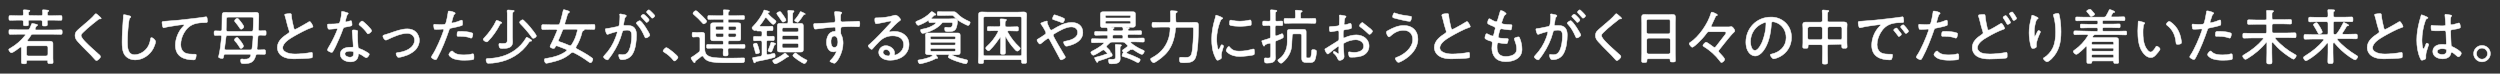 <?xml version="1.0" encoding="utf-8"?>
<!-- Generator: Adobe Illustrator 27.4.1, SVG Export Plug-In . SVG Version: 6.00 Build 0)  -->
<svg version="1.1" id="レイヤー_1" xmlns="http://www.w3.org/2000/svg" xmlns:xlink="http://www.w3.org/1999/xlink" x="0px"
	 y="0px" viewBox="0 0 1402.6 41.3" style="enable-background:new 0 0 1402.6 41.3;" xml:space="preserve">
<rect x="0" y="0" width="1402.6" height="41.3" fill="#333333" stroke="none"/>
<style type="text/css">
	.st0{fill:#FFFFFF;stroke:#FFFFFF;stroke-width:0.28;stroke-miterlimit:10;}
</style>
<g>
	<g id="_レイヤー_2">
		<g id="Text">
			<path class="st0" d="M26.1,33.8H15.6c-0.4,0-0.7,0.2-0.7,0.6V35c0,0.8-0.4,0.8-1.4,0.8S12,35.7,12,35s0-1.5,0-2.2v-5.9
				c0-0.2-0.1-0.5-0.4-0.5c-0.1,0-0.2,0.1-0.3,0.1c-0.8,0.6-4,3.1-4.9,3.1c-0.6,0-1.5-1.3-1.5-1.7c0-0.4,0.5-0.6,0.8-0.8
				c3.3-1.9,6-4.2,8.4-7.2c0.1-0.1,0.1-0.2,0.1-0.3c0-0.3-0.2-0.4-0.5-0.4H9.8c-1.4,0-2.8,0.1-4.1,0.1C5,19.2,5,18.9,5,17.9
				s0-1.3,0.7-1.3c1.4,0,2.7,0.1,4.1,0.1h5.5c0.8,0,1-0.1,1.4-0.8c0.4-0.8,0.7-1.6,1-2.4c0.1-0.2,0.2-0.4,0.5-0.4
				c0.2,0,1.4,0.3,1.7,0.4c0.8,0.2,1.2,0.2,1.2,0.6c0,0.2-0.2,0.4-0.4,0.4c-0.4,0.2-0.4,0.3-0.7,0.9c-0.1,0.2-0.3,0.7-0.3,0.9
				c0,0.4,0.3,0.5,0.6,0.5h9.7c1.4,0,2.7-0.1,4.1-0.1c0.7,0,0.8,0.3,0.8,1.3s-0.1,1.3-0.8,1.3c-1.4,0-2.7-0.1-4.1-0.1H18.7
				c-0.8,0-1,0.1-1.4,0.7c-0.5,0.9-1.2,1.7-1.8,2.5c-0.1,0.1-0.1,0.2-0.1,0.3c0,0.3,0.2,0.4,0.5,0.4h9.6c0.8,0,1.6,0,2.3,0
				c1,0,1.9,0.2,1.9,1.4c0,0.7,0,1.4,0,2v6.2c0,0.8,0.1,1.5,0.1,2.2s-0.4,0.8-1.5,0.8s-1.5,0-1.5-0.8c0-0.2,0-0.3,0-0.5
				C26.8,34,26.6,33.8,26.1,33.8L26.1,33.8z M22.9,8.8c0.7,0,0.9-0.3,1-0.9c0-0.5,0-1.1-0.1-1.6V5.9c0-0.4,0.3-0.4,0.5-0.4
				c0.4,0,2,0.1,2.4,0.2c0.2,0,0.7,0,0.7,0.4c0,0.2-0.2,0.3-0.4,0.4c-0.4,0.2-0.4,0.6-0.4,1.4c0,0.6,0.3,0.9,0.9,0.9H30
				c1.3,0,2.6-0.1,4-0.1c0.8,0,0.8,0.3,0.8,1.4s0,1.3-0.8,1.3c-1.3,0-2.6-0.1-4-0.1h-2.6c-0.6,0-0.9,0.2-0.9,0.9
				c0,0.5,0.1,0.9,0.1,1.4c0,0.9-0.3,1-1.5,1c-1,0-1.4,0-1.4-0.9c0-0.5,0-1,0-1.5c0-0.6-0.3-0.9-0.9-0.9h-6c-0.6,0-0.9,0.2-0.9,0.9
				c0,0.3,0.1,1.1,0.1,1.4c0,0.9-0.4,0.9-1.5,0.9c-1,0-1.4,0-1.4-0.9c0-0.5,0-0.9,0-1.4c0-0.6-0.3-0.9-0.9-0.9H9.8
				c-1.3,0-2.7,0.1-4,0.1c-0.8,0-0.8-0.3-0.8-1.3s0-1.4,0.8-1.4c1.3,0,2.6,0.1,4,0.1h2.4c0.6,0,0.9-0.2,0.9-0.9c0-0.5,0-1.2-0.1-1.7
				c0-0.1,0-0.2,0-0.3c0-0.3,0.3-0.4,0.6-0.4c0.4,0,1.9,0.1,2.4,0.2c0.2,0,0.8,0,0.8,0.4c0,0.2-0.2,0.3-0.4,0.4
				C16,6.7,15.9,7,16,7.9c0,0.6,0.3,0.8,0.9,0.8L22.9,8.8L22.9,8.8z M25.9,31.4c0.6-0.1,0.9-0.4,1-1v-3.8c-0.1-0.6-0.3-0.9-1-0.9
				H15.8c-0.6,0-0.9,0.3-0.9,0.9v3.8c0,0.6,0.3,0.9,0.9,1H25.9z"/>
			<path class="st0" d="M56.8,10.3c0,0.4-0.5,0.3-0.8,0.3c-0.7,0-0.8,0.4-1.3,0.7c-1,0.8-2,1.6-2.9,2.3c-1.9,1.5-3.7,3.1-5.4,4.8
				c-0.4,0.4-0.9,0.9-0.9,1.5c0,1.1,1.7,2.9,2.5,3.7c2.2,2.3,4.7,4.4,7.1,6.6c0.4,0.3,1.3,1,1.3,1.6c0,0.7-1.6,2.2-2.3,2.2
				c-0.3,0-0.7-0.5-1-0.8c-1.3-1.5-2.7-3-4.1-4.3c-1.8-1.8-3.6-3.6-5.3-5.5c-0.9-1-1.6-2-1.6-3.4c0-0.8,0.2-1.6,0.7-2.3
				c0.8-1,3.2-2.9,4.2-3.8c1.9-1.6,4.7-3.9,6.3-5.9c0.1-0.1,0.3-0.3,0.5-0.3c0.3,0,0.9,0.5,1.3,0.9C55.5,8.9,56.7,10,56.8,10.3
				L56.8,10.3z"/>
			<path class="st0" d="M72.7,8.9C73,9,73.4,9.1,73.4,9.5c0,0.2-0.2,0.4-0.4,0.5c-0.5,0.4-0.6,1.4-0.7,2c-0.5,3.8-0.8,7.7-0.8,11.6
				c0,2.9,0.1,7.1,4,7.1c2.6,0,5.2-1.5,6.8-3.5c1.2-1.5,1.8-3.2,2.1-5.1c0.1-0.5,0.1-1,0.6-1c0.7,0,2.3,1.4,2.3,2.3s-0.9,3-1.3,3.8
				c-2,3.7-5.9,6.4-10.2,6.4c-2.1,0-4.3-0.8-5.7-2.6c-1.5-2-1.6-5.1-1.6-7.4c0-4.2,0.3-8.4,0.6-12.6c0.1-0.7,0.1-1.3,0.1-2
				c0-0.5,0-0.8,0.5-0.8S72.2,8.8,72.7,8.9L72.7,8.9z"/>
			<path class="st0" d="M92.9,11.9c4.8-0.3,9.7-0.8,14.5-1.4c2.4-0.3,5.4-0.6,7.7-1c0.1,0,0.3-0.1,0.5-0.1c0.4,0,0.5,0.4,0.6,0.7
				c0.1,0.4,0.2,1.4,0.2,1.8c0,0.8-0.5,0.8-1.4,0.8c-1.9,0-3.9,0.1-5.8,0.7c-2.8,0.9-4.6,2.7-6,5.1c-1.1,2-1.8,4.2-1.8,6.6
				c0,1.9,0.8,3.9,2.7,4.7c1.2,0.5,2.6,0.6,3.9,0.6c0.4,0,0.9,0,1.3,0c0.4,0,0.8,0,0.8,0.5c0,0.6-0.2,1.7-0.5,2.2
				c-0.2,0.4-0.4,0.5-0.9,0.5c-5.5,0-10.3-1.9-10.3-8.2c0-3.7,1.7-7.9,4.3-10.5c0.5-0.5,0.6-0.6,0.6-0.8c0-0.2-0.2-0.3-0.4-0.3
				c-0.5,0-4.6,0.5-5.3,0.7c-1.8,0.3-3.6,0.5-5.3,1c-0.2,0.1-0.3,0.1-0.5,0.1c-0.7,0-0.9-2.6-0.9-2.9c0-0.6,0.3-0.7,1.4-0.7
				C92.4,11.9,92.7,11.9,92.9,11.9L92.9,11.9z"/>
			<path class="st0" d="M144.7,20.8c-0.1,2.1-0.3,4.2-0.5,6.3c-0.1,0.6,0.2,0.9,0.8,0.9c1.1,0,2.1-0.1,3.2-0.1
				c0.7,0,0.8,0.3,0.8,1.3s0,1.3-0.8,1.3c-1.1,0-2.2-0.1-3.3-0.1h-0.3c-0.6,0-0.9,0.2-1.1,0.8c-1.1,3.8-3,4.5-6.7,4.5
				c-0.4,0-1.1,0-1.4-0.3c-0.3-0.3-0.4-1.1-0.4-1.5c0-0.5,0.1-0.8,0.7-0.8c0.2,0,0.6,0,0.9,0.1c0.2,0,0.4,0,0.6,0
				c1.7,0,2.8-0.1,3.5-1.9c0-0.1,0-0.2,0-0.3c0-0.4-0.3-0.6-0.7-0.6h-13.5c-0.6,0-0.8,0.2-0.9,0.7c-0.3,1.5-0.3,1.7-0.9,1.7
				c-0.5,0-2.1-0.2-2.1-0.9c0-0.1,0-0.3,0.1-0.4c0.8-3.1,1.3-7.5,1.6-10.8c0-0.6-0.3-0.9-0.8-0.9c-0.8,0-1.7,0.1-2.6,0.1
				c-0.7,0-0.8-0.3-0.8-1.3s0-1.3,0.7-1.3c0.9,0,1.9,0.1,2.8,0.1c0.6,0,0.9-0.3,0.9-0.9c0.1-2.6,0-5.1,0.1-7.7
				c0-1.4,0.3-1.9,1.9-1.9c0.8,0,1.6,0.1,2.3,0.1h12.1c0.8,0,1.6-0.1,2.3-0.1c1.4,0,2,0.2,2,1.7c0,2.6-0.1,5.2-0.2,7.8
				c0,0.6,0.3,0.9,0.9,0.9c0.9,0,1.8-0.1,2.7-0.1c0.7,0,0.7,0.3,0.7,1.3s0,1.3-0.7,1.3c-0.9,0-1.8-0.1-2.8-0.1
				C145,19.9,144.7,20.2,144.7,20.8L144.7,20.8L144.7,20.8z M126,27.1v0.2c0,0.5,0.4,0.7,0.8,0.7h13.5c0.6,0,1-0.2,1.1-0.9
				c0.3-2.1,0.5-4.2,0.6-6.3c0-0.7-0.3-0.9-0.9-0.9h-13.3c-0.7,0-0.9,0.2-1,0.9C126.5,22.9,126.3,25,126,27.1L126,27.1z M142.2,10.7
				c0-1-0.2-1.1-1.2-1.1h-12.8c-1.1,0-1.2,0.2-1.2,2.7c0,1,0,2.4-0.1,4.4c0,0.6,0.3,0.9,0.9,0.9h13.2c0.6,0,0.9-0.2,1-0.9
				C142.1,14.8,142.2,12.6,142.2,10.7z M135.2,27.2c-0.4,0-0.7-0.5-1.3-1.5c-0.5-0.9-1.4-2-2.1-2.7c-0.1-0.2-0.3-0.4-0.3-0.6
				c0-0.6,0.9-1.4,1.5-1.4c0.3,0,0.5,0.1,2.2,2.3c0.3,0.4,1.4,2,1.4,2.5C136.7,26.4,135.8,27.2,135.2,27.2L135.2,27.2z M135.3,16.4
				c-0.3,0-0.5-0.3-0.7-0.5c-0.7-1.1-1.8-2.6-2.7-3.6c-0.2-0.2-0.3-0.4-0.3-0.6c0-0.5,0.9-1.4,1.5-1.4s1,0.7,2.2,2.2
				c0.3,0.4,1.5,2,1.5,2.5C136.8,15.6,135.8,16.4,135.3,16.4L135.3,16.4z"/>
			<path class="st0" d="M161.4,7.7c0.4,0,0.8-0.1,1.2-0.1c0.9,0,0.9,0.4,0.9,1.2c0.2,2.3,0.8,4.6,1.3,6.8c0.1,0.4,0.2,0.9,0.8,0.9
				c0.5,0,6.4-3.5,7.3-4c0.2-0.2,0.5-0.4,0.9-0.4c0.5,0,1.8,2.4,1.8,2.8c0,0.3-0.4,0.4-0.6,0.5c-2.8,0.9-7.6,3.5-10.2,5
				c-2.2,1.3-6.2,3.6-6.2,6.5c0,1,0.7,1.8,1.5,2.2c1.6,1,3.8,1.2,5.6,1.2c2.3,0,6.7-0.4,8.9-0.9c0.1,0,0.2,0,0.3,0
				c0.5,0,0.4,1.2,0.4,1.9c0,0.7,0,1.1-0.6,1.2c-1.2,0.3-7.8,0.5-9.4,0.5c-2.4,0-4.6-0.1-6.8-1.4c-1.8-1-2.9-2.9-2.9-5
				c0-3.7,3.3-6.1,6.1-7.9c0.3-0.2,0.6-0.4,0.6-0.9c0-0.2,0-0.4-0.1-0.6c-0.5-1.4-1.4-4.6-1.7-6.1c-0.2-0.9-0.4-1.6-0.7-2.5
				c-0.1-0.1-0.1-0.3-0.1-0.4C159.7,7.9,160.6,7.8,161.4,7.7L161.4,7.7z"/>
			<path class="st0" d="M195,7.2c0.2,0.1,0.4,0.2,0.4,0.4c0,0.2-0.2,0.3-0.5,0.6c-0.3,0.3-0.9,2.6-1,3.1c0,0.2-0.1,0.5-0.1,0.6
				c0,0.2,0.2,0.4,0.4,0.4s2-0.5,2.3-0.6c0.1,0,0.2-0.1,0.4-0.1c0.5,0,0.6,1.8,0.6,2.2c0,0.8-0.4,0.8-3.7,1.4
				c-1.1,0.2-1.1,0.4-1.5,1.4c-1.1,3.1-2.6,6.4-4,9.4c-0.5,1-1,2-1.6,3c-0.1,0.2-0.3,0.4-0.6,0.4c-0.6,0-2.4-0.8-2.4-1.4
				c0-0.3,0.4-0.9,0.5-1.2c1.5-2.4,3.1-5.5,4.2-8.1c0.2-0.5,0.9-2,0.9-2.3c0-0.2-0.1-0.4-0.4-0.4c-0.2,0-0.5,0-0.7,0.1
				c-0.5,0.1-3.1,0.3-3.5,0.3c-0.5,0-0.7-0.3-0.8-0.9c-0.1-0.3-0.2-1.2-0.2-1.5c0-0.4,0.2-0.5,0.6-0.5c0.3,0,0.5,0,0.8,0
				c0.9,0,4.8,0,5.3-0.6c0.3-0.3,0.5-1.5,0.7-2.1c0.3-1.3,0.5-2.6,0.5-3.9c0-0.2,0-0.5,0.3-0.5C192.3,6.3,194.5,7,195,7.2L195,7.2z
				 M200.1,17c0.3,0.1,0.6,0.2,0.6,0.6c0,0.1-0.1,1.2-0.1,1.8c0,1.8,0.1,5.2,0.3,6.9c0.1,0.6,0.3,0.8,0.9,1c1.4,0.5,2.2,0.9,3.4,1.6
				c0.4,0.2,2,1.1,2,1.5c0,0.5-1,2-1.7,2c-0.3,0-0.6-0.3-0.9-0.4c-0.5-0.4-2.6-1.8-3.2-1.8c-0.4,0-0.4,0.5-0.4,0.9
				c-0.2,2.5-2,3.6-4.4,3.6c-2.6,0-5.7-1.4-5.7-4.3s2.9-3.9,5.4-3.9c0.4,0,0.9,0,1.3,0c0.3,0,0.6-0.1,0.6-0.5c0-1-0.5-7.1-0.6-8.2
				v-0.4c0-0.4,0.3-0.6,0.7-0.6C198.7,16.7,199.6,16.9,200.1,17L200.1,17z M193.5,30.2c0,1.2,1.7,1.9,2.8,1.9c1.5,0,2.1-0.8,2.1-2.2
				c0-0.9-0.1-1.2-2.1-1.2C195.4,28.7,193.5,28.9,193.5,30.2z M208.5,17.2c0,0.7-1.5,1.8-2,1.8c-0.3,0-0.4-0.2-0.6-0.5
				c-1-1.5-2.7-3.2-4.1-4.3c-0.2-0.1-0.4-0.3-0.4-0.6c0-0.4,1.2-1.8,1.8-1.8C203.9,11.9,208.5,16.4,208.5,17.2z"/>
			<path class="st0" d="M215.6,19.6c1.1-0.3,2.1-0.6,3.2-1c3.1-1.1,6.5-2.4,9.7-2.4c1.8,0,3.6,0.5,4.9,1.8c1.2,1.2,1.9,3,1.9,4.6
				s-0.6,3.3-1.6,4.6c-1.1,1.6-3.2,2.8-4.9,3.6c-1.2,0.5-4,1.4-5.2,1.4c-0.9,0-1.4-1.8-1.4-2.1c0-0.5,0.6-0.5,0.9-0.6
				c2.1-0.2,4.2-0.8,6-1.8c1.9-1.1,3.5-2.9,3.5-5.2s-1.8-3.8-4.2-3.8c-3.4,0-7.9,2-11,3.5c-0.3,0.1-0.5,0.3-0.9,0.3
				c-0.8,0-1.7-1.6-1.7-2.2C214.9,19.8,215.2,19.7,215.6,19.6L215.6,19.6z"/>
			<path class="st0" d="M255.4,7.4c0,0.2-0.1,0.3-0.2,0.4c-0.6,0.4-0.7,0.7-1.2,2.4l-0.5,1.9c0,0.1-0.1,0.2-0.1,0.4
				c0,0.2,0.2,0.4,0.4,0.4c0.2,0,1-0.2,1.3-0.3c1-0.2,2-0.6,3-1c0.2-0.1,0.6-0.3,0.9-0.3c0.6,0,0.5,1.4,0.5,1.8c0,0.7,0,1.1-0.4,1.2
				c-0.9,0.4-4.4,1.2-5.6,1.4c-1.2,0.2-1.3,0.3-1.6,1.3c-1.6,4.7-4,10.8-6.4,15.2c-0.4,0.8-0.6,1.3-1.2,1.3s-2.3-0.9-2.3-1.5
				c0-0.3,0.4-0.8,0.5-1c2.1-3,5.2-10.2,6.4-13.9c0-0.1,0.1-0.2,0.1-0.3c0-0.3-0.2-0.5-0.5-0.5c-0.4,0-2.2,0.2-3.5,0.2
				c-0.9,0-1.3,0-1.4-0.3c-0.1-0.4-0.3-1.6-0.3-2c0-0.4,0.1-0.6,0.5-0.6c0.2,0,1.6,0.2,3,0.2c0.8,0,1.5,0,2.3-0.1
				c0.3,0,0.6-0.1,0.8-0.3c0.5-0.6,1.4-5.5,1.5-6.4c0-0.4,0-0.8,0.4-0.8C252,6,255.4,6.8,255.4,7.4L255.4,7.4z M254.1,28.9
				c1.5,1.7,4.1,1.9,6.2,1.9c1.7,0,3-0.1,4.7-0.6c0.1,0,0.2,0,0.3,0c0.6,0,0.6,0.9,0.6,1.8c0,0.6,0,1.2-0.4,1.4
				c-0.6,0.3-4.1,0.4-5,0.4c-2.2,0-5.2-0.2-7.1-1.4c-0.5-0.3-1.6-1.2-1.6-1.8c0-0.5,1.2-2,1.7-2C253.7,28.5,254,28.8,254.1,28.9
				L254.1,28.9z M258.4,17.6c1.7,0,4.9,0.2,6.5,0.9c0.3,0.1,0.4,0.3,0.4,0.6c0,0.4-0.2,1.4-0.4,1.8c-0.1,0.3-0.3,0.5-0.6,0.5
				c-0.2,0-0.4-0.1-0.6-0.2c-1.6-0.6-3.5-0.8-5.2-0.8c-0.4,0-0.9,0-1.3,0c-0.7,0-0.8-0.2-0.8-0.8C256.4,17.5,256.8,17.6,258.4,17.6
				L258.4,17.6z"/>
			<path class="st0" d="M281.2,13.1c-0.4,0.1-0.4,0.1-0.8,0.8c-1.6,3.1-4,6.6-6.5,9.1c-0.2,0.2-0.5,0.5-0.9,0.5
				c-0.5,0-1.9-0.8-1.9-1.4c0-0.3,0.6-0.9,0.8-1.1c2.3-2.4,5.1-6.2,6.4-9.2c0.1-0.2,0.2-0.4,0.4-0.4c0.3,0,1.4,0.5,1.8,0.7
				c0.6,0.3,1,0.3,1,0.7C281.7,12.9,281.4,13,281.2,13.1L281.2,13.1z M297.7,23.1c-0.5,0-0.6,0.3-0.9,0.6
				c-4.2,6.3-10.7,10.2-18.1,11.4c-1.5,0.3-3.2,0.4-4.8,0.4c-1,0-1.2-1.4-1.2-1.9c0-0.9,0.8-0.8,1.5-0.8c5.4-0.2,10.5-1.6,14.9-4.8
				c2.3-1.7,4.3-3.8,5.8-6.3c0.3-0.5,0.4-0.8,0.6-0.8c0.3,0,1.6,0.8,1.9,1s0.9,0.5,0.9,0.9C298.4,23.1,297.9,23.1,297.7,23.1
				L297.7,23.1z M284.6,8.4c0-0.7,0-1.4-0.1-2c0-0.1,0-0.2,0-0.3c0-0.4,0.3-0.5,0.6-0.5c0.4,0,2.4,0.2,2.9,0.2
				c0.2,0,0.5,0.1,0.5,0.4c0,0.2-0.2,0.3-0.5,0.5c-0.4,0.3-0.5,0.7-0.5,2v12.3c0,0.9,0.1,1.7,0.1,2.6c0,3.4-3.2,3.6-5.8,3.6
				c-0.9,0-1.9,0-1.9-2.2c0-0.5,0.2-0.7,0.7-0.7c0.1,0,0.5,0,0.6,0.1c0.3,0,0.7,0,1,0c2.6,0,2.4-0.8,2.4-3L284.6,8.4L284.6,8.4z
				 M299.2,21.5c-0.5,0-0.7-0.4-1-0.8c-1.5-2.2-4.3-5.4-6.2-7.3c-0.2-0.2-0.5-0.6-0.5-0.9c0-0.5,1.2-1.4,1.7-1.4
				c0.3,0,0.6,0.3,0.9,0.6c1.2,1.1,2.3,2.3,3.3,3.5c0.6,0.7,3.5,4.3,3.5,4.9C301,20.7,299.9,21.5,299.2,21.5L299.2,21.5z"/>
			<path class="st0" d="M329.1,13.8c1.3,0,2.6-0.1,4-0.1c0.7,0,0.7,0.3,0.7,1.4s0,1.4-0.7,1.4c-1.3,0-2.6-0.1-4-0.1h-1
				c-0.2,0-0.3,0.1-0.3,0.3c0,0.3-0.3,0.4-0.5,0.5c-0.5,0.2-0.6,0.3-0.7,0.8c-0.7,2.9-1.8,5.7-3.4,8.2c-0.1,0.2-0.1,0.3-0.1,0.5
				c0,0.3,0.2,0.5,0.4,0.6c3.1,1.7,5.6,3,8.5,5.1c0.3,0.2,0.6,0.4,0.6,0.8c0,0.6-0.6,2-1.3,2c-0.3,0-0.8-0.3-1-0.5
				c-2.6-1.9-5.6-3.8-8.5-5.2c-0.2-0.1-0.4-0.1-0.6-0.1c-0.3,0-0.6,0.2-0.9,0.4c-3.7,3.3-7.4,4.3-12.1,5.4c-0.3,0.1-1.4,0.3-1.6,0.3
				c-0.9,0-1.2-1.3-1.2-2s0.6-0.7,1.5-0.8c3.6-0.5,8-1.8,10.9-4.1c0.1-0.1,0.2-0.2,0.2-0.4c0-0.2-0.2-0.4-0.4-0.5
				c-1.6-0.7-3.3-1.3-4.9-1.9c-0.1,0-0.2-0.1-0.3-0.1c-0.4,0-0.6,0.2-0.8,0.5c-0.2,0.4-0.4,1-1,1c-0.7,0-2-0.5-2-1.1
				c0-0.3,0.4-1,0.5-1.2c1-1.8,2.6-5.5,3.4-7.5c0-0.1,0.1-0.2,0.1-0.3c0-0.4-0.3-0.5-0.7-0.6h-3.2c-1.3,0-2.6,0.1-4,0.1
				c-0.8,0-0.8-0.3-0.8-1.4s0-1.4,0.8-1.4c1.3,0,2.6,0.1,4,0.1h4.2c0.7,0,1-0.2,1.2-0.9c0.5-1.6,1.5-5.1,1.8-6.8
				c0.1-0.3,0.1-0.8,0.5-0.8c0.2,0,1.5,0.4,1.8,0.5l0.3,0.1c0.5,0.2,1,0.3,1,0.7c0,0.3-0.3,0.4-0.5,0.6c-0.5,0.2-0.5,0.6-0.7,1.1
				c-0.4,1.6-0.9,3.1-1.4,4.6c0,0.1,0,0.2,0,0.2c0,0.4,0.3,0.6,0.7,0.6L329.1,13.8L329.1,13.8z M324,17c0-0.4-0.3-0.5-0.6-0.6h-6.7
				c-0.7,0-1,0.2-1.2,0.9c-0.7,1.7-1.3,3.4-2.1,5c0,0.1-0.1,0.2-0.1,0.4c0,0.4,0.3,0.6,0.6,0.7c1.8,0.6,3.7,1.3,5.5,2.1
				c0.2,0.1,0.3,0.1,0.5,0.1c0.4,0,0.6-0.2,0.8-0.5c1.6-2.4,2.6-5,3.2-7.8C324,17.2,324,17.1,324,17z"/>
			<path class="st0" d="M350.5,8.3c0.3,0.1,0.9,0.2,0.9,0.6c0,0.2-0.1,0.3-0.3,0.5c-0.6,0.5-0.7,1.2-0.9,2.3c-0.1,0.5-0.1,1-0.3,1.6
				c0,0.1-0.1,0.3-0.1,0.4c0,0.4,0.3,0.6,0.6,0.6c0.2,0,1.2,0,1.9,0c3.5,0,4.8,2.1,4.8,5.3s-0.5,7.6-2,10.3
				c-1.2,2.3-3.5,3.6-6.1,3.6c-0.7,0-1-0.1-1.4-0.7c-0.3-0.5-0.5-1.4-0.5-1.9c0-0.2,0.1-0.4,0.4-0.4c0.3,0,0.9,0.2,1.7,0.2
				c1.9,0,2.9-0.7,3.7-2.4c1-2.1,1.5-5.5,1.5-7.8c0-2-0.1-3.6-2.5-3.6s-2.6,0.4-2.8,1.2c-1.1,4.3-3.1,8.5-5.6,12.2
				c-0.6,0.9-1.6,2.3-2.2,3c-0.2,0.2-0.3,0.3-0.6,0.3c-0.5,0-2.1-1-2.1-1.7c0-0.3,0.3-0.5,0.5-0.8c2.8-2.9,4.9-6.3,6.3-10.1
				c0.1-0.4,0.9-2.4,0.9-2.8c0-0.3-0.2-0.4-0.4-0.4c-0.6,0-4,1.1-4.7,1.4c-0.1,0-0.3,0.1-0.4,0.1c-0.7,0-1.2-2.5-1.2-2.8
				c0-0.5,0.5-0.4,0.9-0.5c1.5-0.1,4.2-0.8,5.9-1.1c1-0.2,1-0.6,1.1-1.7c0.2-1.1,0.3-2.7,0.3-3.8c0-0.4,0-0.8-0.1-1.2V8.2
				c0-0.2,0.1-0.4,0.3-0.4C348.1,7.7,350,8.3,350.5,8.3L350.5,8.3z M364.6,19.7c0,0.6-1.6,1.6-2.2,1.6c-0.4,0-0.6-0.4-0.7-0.7
				c-1.3-2.9-2.3-4.8-4.4-7.1c-0.2-0.1-0.3-0.3-0.3-0.5c0-0.5,1.5-1.4,1.9-1.4C360.1,11.6,364.6,18.9,364.6,19.7L364.6,19.7z
				 M363.1,9.7c0.3,0.3,1.1,1.2,1.1,1.5c0,0.4-1,1.4-1.4,1.4c-0.2,0-0.4-0.2-0.5-0.4c-0.8-0.9-1.6-1.8-2.4-2.6
				c-0.1-0.1-0.3-0.3-0.3-0.4c0-0.4,1-1.2,1.4-1.2C361.3,7.9,362.8,9.4,363.1,9.7L363.1,9.7z M367.4,8.8c0,0.5-1,1.4-1.5,1.4
				c-0.2,0-0.3-0.2-0.5-0.4c-0.8-0.9-1.5-1.7-2.4-2.6c-0.1-0.1-0.3-0.3-0.3-0.4c0-0.4,1-1.3,1.4-1.3C364.5,5.6,367.4,8.5,367.4,8.8
				L367.4,8.8z"/>
			<path class="st0" d="M380.4,32.1c0,0.6-1.3,2.1-2,2.1c-0.3,0-0.5-0.3-0.7-0.5c-1.4-1.8-3.2-3.3-5.2-4.5c-0.2-0.2-0.5-0.3-0.5-0.6
				c0-0.5,1.4-1.9,1.8-1.9C374.7,26.7,380.4,31.3,380.4,32.1L380.4,32.1z"/>
			<path class="st0" d="M390.6,20.7c-0.5,0-1,0.1-1.6,0.1c-0.6,0-0.7-0.4-0.7-1.4c0-1,0.1-1.3,0.7-1.3c0.5,0,1,0.1,1.5,0.1h1.1
				c0.7,0,1.4-0.1,2-0.1c1.2,0,1.8,0.3,1.8,1.6c0,0.9,0,1.8,0,2.8v4.8c0,2.3,0.7,3.7,2.9,4.5c2.1,0.8,7.1,0.8,9.5,0.8
				c2.9,0,5.7,0,8.6-0.1c0.3,0,0.6,0,0.9,0c0.5,0,0.5,0.3,0.5,0.8c0,1.7-0.4,1.9-1.8,1.9H407c-2.6,0-7.3,0-9.6-1
				c-1.3-0.5-2-1.2-2.8-2.4c-0.2-0.2-0.3-0.4-0.6-0.4c-0.2,0-0.3,0.1-0.5,0.2c-1,0.9-2.1,1.7-3.2,2.5c-0.3,0.2-0.3,0.4-0.3,0.8
				c0,0.2-0.2,0.3-0.4,0.3c-0.2,0-0.5-0.3-1-1c-0.1-0.1-0.2-0.3-0.3-0.5c-0.2-0.3-0.6-0.8-0.6-1.2c0-0.3,0.3-0.4,1.3-1
				c0.3-0.2,2.6-1.8,3-2.2c0.6-0.5,0.7-0.7,0.7-1.4v-6.2c0-0.6-0.3-1-1-1L390.6,20.7L390.6,20.7z M394.8,13.4
				c-0.3,0-0.5-0.3-0.7-0.5c-1.6-1.8-3-3.2-4.8-4.7c-0.2-0.2-0.5-0.4-0.5-0.7c0-0.5,1-1.5,1.6-1.5c0.3,0,0.5,0.2,0.9,0.5
				c0.8,0.7,5.2,4.7,5.2,5.5C396.5,12.5,395.4,13.4,394.8,13.4L394.8,13.4z M405.3,12.8c0.5,0,0.7-0.2,0.7-0.7v-0.6
				c0-0.5-0.2-0.7-0.7-0.7h-3.8c-1.2,0-2.5,0.1-3.7,0.1c-0.7,0-0.7-0.3-0.7-1.1s0-1.1,0.7-1.1c1.2,0,2.4,0.1,3.7,0.1h3.5
				c0.6,0,0.9-0.2,0.9-0.9c0-0.5,0-1.1-0.1-1.7c0-0.1,0-0.2,0-0.3c0-0.4,0.2-0.4,0.5-0.4c0.4,0,1.8,0.1,2.3,0.1
				c0.3,0,0.7,0.1,0.7,0.4c0,0.2-0.2,0.3-0.4,0.5c-0.3,0.2-0.4,0.6-0.4,1.4c0,0.6,0.3,0.9,0.9,0.9h3.9c1.2,0,2.4-0.1,3.7-0.1
				c0.7,0,0.7,0.3,0.7,1.1s0,1.1-0.7,1.1c-1.2,0-2.4-0.1-3.7-0.1h-4.1c-0.5,0-0.7,0.2-0.7,0.7v0.6c0,0.5,0.2,0.7,0.7,0.7h2.7
				c0.7,0,1.4,0,2.1,0c1,0,1.6,0.2,1.6,1.2c0,0.5,0,0.9,0,1.5v4.7c0,0.4,0,0.9,0,1.4c0,1.1-0.5,1.3-1.5,1.3c-0.8,0-1.5,0-2.2,0h-2.7
				c-0.5,0-0.7,0.2-0.7,0.7v0.7c0,0.5,0.2,0.7,0.7,0.7h4.6c1.2,0,2.3-0.1,3.5-0.1c0.7,0,0.7,0.4,0.7,1.1s0,1.1-0.7,1.1
				c-1.2,0-2.4-0.1-3.5-0.1h-4.4c-0.6,0-0.9,0.2-1,0.9c0,0.9,0.1,1.7,0.1,2.5s-0.3,1-1.4,1c-1.1,0-1.4-0.1-1.4-1.1
				c0-0.8,0-1.6,0.1-2.4c0-0.6-0.3-0.9-1-0.9h-4.2c-1.1,0-2.3,0.1-3.5,0.1c-0.7,0-0.7-0.4-0.7-1.1s0-1.1,0.7-1.1
				c1.2,0,2.4,0.1,3.5,0.1h4.5c0.5,0,0.7-0.2,0.7-0.7v-0.7c0-0.5-0.2-0.7-0.7-0.7h-2.7c-0.7,0-1.4,0-2.2,0c-0.9,0-1.5-0.2-1.5-1.2
				c0-0.5,0-1,0-1.5v-4.7c0-0.5,0-1,0-1.5c0-1,0.6-1.2,1.5-1.2c0.7,0,1.5,0,2.2,0H405.3L405.3,12.8z M406,15.4
				c0-0.4-0.3-0.7-0.7-0.7h-3.1c-0.4,0-0.7,0.3-0.7,0.7v0.7c0,0.4,0.3,0.7,0.7,0.7h3.1c0.4,0,0.7-0.3,0.7-0.7
				C406,16.1,406,15.4,406,15.4z M402.4,18.6c-0.5,0-0.8,0.3-0.8,0.8V20c0,0.5,0.3,0.8,0.8,0.8h2.8c0.5,0,0.8-0.3,0.8-0.8v-0.5
				c0-0.5-0.3-0.8-0.8-0.8H402.4z M412.3,16.9c0.4,0,0.7-0.3,0.7-0.7v-0.7c0-0.4-0.3-0.7-0.7-0.7h-3c-0.4,0-0.7,0.3-0.7,0.7v0.7
				c0,0.4,0.3,0.7,0.7,0.7H412.3z M408.5,20c0,0.5,0.3,0.8,0.9,0.8h2.8c0.5,0,0.8-0.3,0.8-0.8v-0.5c0-0.5-0.3-0.8-0.8-0.8h-2.8
				c-0.5,0-0.9,0.3-0.9,0.8V20z"/>
			<path class="st0" d="M430.1,19.4c0,0.7,0.3,1,0.9,1c1,0,1.9-0.1,2.8-0.1c0.6,0,0.6,0.4,0.6,1.2s0,1.3-0.6,1.3
				c-0.8,0-1.8-0.1-2.8-0.1c-0.6,0-0.9,0.3-0.9,1v6.2c0,0.4,0.2,0.8,0.6,0.8c0.1,0,0.2,0,0.3,0c0.4-0.1,3-0.8,3.2-0.8
				c0.6,0,0.7,0.9,0.7,1.3c0,0.9-0.3,1-0.8,1.1c-2.5,0.8-6.5,1.6-9.2,2.1c-0.8,0.1-0.9,0.2-1,0.4c-0.1,0.2-0.2,0.5-0.5,0.5
				c-0.4,0-0.5-0.3-0.8-1.2c-0.1-0.2-0.1-0.4-0.2-0.7c-0.1-0.2-0.2-0.5-0.2-0.8c0-0.3,0.2-0.3,1.4-0.5c0.6-0.1,1.6-0.2,3-0.5
				c0.7-0.2,0.9-0.4,0.9-1.1v-6.7c0-0.7-0.3-1-1-1H426c-1,0-1.9,0.1-2.7,0.1c-0.6,0-0.6-0.4-0.6-1.3s0-1.2,0.6-1.2
				c0.9,0,1.8,0.1,2.7,0.1h0.6c0.6,0,0.9-0.3,0.9-1v-1.2c0-0.6-0.2-0.9-0.9-0.9c-0.2,0-1.4,0-1.6,0c-0.3,0-0.4-0.1-0.5-0.3
				c-0.1-0.1-0.1-0.2-0.3-0.2c-0.1,0-0.1,0-0.2,0.1c-0.2,0.1-0.3,0.2-0.5,0.2c-0.5,0-1.6-1-1.6-1.5c0-0.3,0.4-0.7,0.6-0.9
				c2.2-2.2,4.9-5.8,6-8.8c0.1-0.2,0.2-0.4,0.4-0.4c0.3,0,1.9,0.6,2.3,0.7c0.2,0.1,0.5,0.2,0.5,0.4s-0.3,0.4-0.5,0.4
				c-0.2,0-0.4,0.1-0.4,0.3c0,0.1,0,0.2,0.1,0.3c1.3,1.5,2.4,2.4,4,3.7c0.2,0.1,0.5,0.4,0.5,0.6c0,0.5-1,1.7-1.6,1.7
				c-0.6,0-3.1-2.9-3.6-3.5c-0.1-0.1-0.3-0.3-0.5-0.3c-0.2,0-0.4,0.1-0.5,0.3c-0.9,1.4-1.7,2.7-2.8,3.9c-0.1,0.1-0.1,0.2-0.1,0.3
				c0,0.3,0.2,0.4,0.5,0.4h4.1c0.8,0,1.6-0.1,2.2-0.1c0.6,0,0.6,0.5,0.6,1.3c0,0.7,0,1.2-0.6,1.2c-0.6,0-1.4-0.1-2.1,0
				c-0.7,0-0.9,0.2-0.9,0.9L430.1,19.4L430.1,19.4z M424.5,30.2c-0.5,0-0.6-0.4-0.8-1.1c0-0.1-0.1-0.3-0.1-0.5
				c-0.3-1.3-0.5-1.8-0.9-3c-0.1-0.2-0.1-0.4-0.1-0.6c0-0.5,1.2-0.8,1.6-0.8c0.5,0,0.7,0.4,1.4,2.7c0.1,0.4,0.6,2.1,0.6,2.5
				C426.1,29.9,424.8,30.2,424.5,30.2L424.5,30.2z M434.9,24.9c-0.3,0.1-0.4,0.2-0.5,0.5c-0.4,1-0.8,2.2-1.3,3.3
				c-0.1,0.3-0.3,0.5-0.6,0.5c-0.4,0-1.6-0.3-1.6-0.8c0-0.2,0.1-0.4,0.2-0.6c0.6-1.2,1-2.5,1.4-3.8c0.1-0.2,0.1-0.3,0.3-0.3
				c0.3,0,2.4,0.5,2.4,0.9C435.3,24.8,435.1,24.8,434.9,24.9L434.9,24.9z M442.1,32h-0.2c-0.1,0-0.2,0-0.2,0c-0.2,0-0.4,0.2-0.5,0.3
				c-1,0.8-5.2,3.5-6.2,3.5c-0.7,0-1.5-1.2-1.5-1.7c0-0.3,0.5-0.5,1-0.8c1.8-0.8,4-2,5.4-3.2c0.1-0.1,0.3-0.3,0.5-0.3
				c0.3,0,0.9,0.6,1.3,1.1c0.2,0.1,0.3,0.3,0.4,0.3c0.1,0.1,0.4,0.3,0.4,0.5C442.4,31.8,442.3,31.9,442.1,32L442.1,32z M439.3,12.4
				c-0.3,0-0.5-0.3-0.7-0.6c-0.8-1.2-1.6-2.4-2.5-3.6c-0.1-0.2-0.3-0.4-0.3-0.6c0-0.6,1.4-1.1,1.7-1.1s0.4,0.1,0.6,0.3
				c0.4,0.5,1,1.4,1.4,1.9c0.3,0.4,1.5,2.2,1.5,2.6C440.9,11.9,439.6,12.4,439.3,12.4L439.3,12.4z M444.7,12.3
				c0,0.6,0.3,0.9,0.9,0.9h1.5c0.7,0,1.3-0.1,2-0.1c1.1,0,1.6,0.3,1.6,1.5c0,0.7,0,1.4,0,2v9.1c0,0.7,0,1.3,0,2
				c0,1.1-0.3,1.5-1.5,1.5c-0.7,0-1.4,0-2.1,0h-7.5c-0.7,0-1.4,0-2,0c-1,0-1.5-0.3-1.5-1.4c0-0.7,0-1.4,0-2.1v-9.1c0-0.7,0-1.3,0-2
				c0-1.1,0.4-1.5,1.5-1.5c0.7,0,1.4,0.1,2,0.1h1.5c0.7,0,1-0.3,1-0.9V8.8c0-0.8,0-1.6-0.1-2.3c0-0.1,0-0.2,0-0.3
				c0-0.4,0.2-0.4,0.5-0.4c0.4,0,1.9,0.1,2.3,0.2c0.2,0,0.7,0,0.7,0.4c0,0.2-0.2,0.3-0.4,0.5c-0.3,0.2-0.4,0.6-0.4,1.6V12.3
				L444.7,12.3z M447.2,17.9c0.5,0,0.8-0.3,0.8-0.8v-0.7c0-0.5-0.3-0.8-0.8-0.8h-7.6c-0.5,0-0.8,0.3-0.8,0.8v0.7
				c0,0.5,0.3,0.8,0.8,0.8H447.2z M439.6,20c-0.5,0-0.8,0.3-0.8,0.8v0.7c0,0.5,0.3,0.8,0.8,0.8h7.6c0.5,0,0.8-0.3,0.8-0.8v-0.7
				c0-0.5-0.3-0.8-0.8-0.8H439.6z M439.6,24.4c-0.5,0-0.8,0.3-0.8,0.8v0.9c0,0.5,0.3,0.8,0.8,0.8h7.6c0.5,0,0.8-0.3,0.8-0.8v-0.9
				c0-0.5-0.3-0.8-0.8-0.8H439.6z M451.3,35.7c-0.9,0-6.5-3.8-6.5-4.5c0-0.3,1-1.5,1.5-1.5c0.2,0,0.5,0.3,0.7,0.4
				c1.2,1.1,3.5,2.6,5,3.3c0.4,0.2,0.8,0.3,0.8,0.6C452.7,34.5,451.8,35.7,451.3,35.7L451.3,35.7z M451.3,8.1
				c-0.2,0-0.3,0.1-0.5,0.3c-0.8,1.2-1.6,2.4-2.5,3.5c-0.2,0.2-0.4,0.6-0.8,0.6c-0.3,0-1.7-0.6-1.7-1.1c0-0.2,0.2-0.5,0.4-0.6
				c0.9-1.1,2-2.6,2.6-3.8c0.1-0.2,0.2-0.5,0.4-0.5s1.2,0.5,1.8,0.8c0.2,0.1,0.3,0.2,0.4,0.2c0.2,0.1,0.4,0.2,0.4,0.4
				C451.8,8.2,451.3,8.1,451.3,8.1L451.3,8.1z"/>
			<path class="st0" d="M469.5,6.5c0.5,0.1,2.8,0.1,2.8,0.6c0,0.2-0.1,0.3-0.2,0.4c-0.2,0.2-0.4,0.5-0.5,1.3c0,0.7,0,1.7,0,2.4v0.2
				c0,0.5,0.4,0.9,1,0.9c0.2,0,4.2-0.2,4.9-0.2c1,0,3.3-0.2,4.2-0.2c0.6,0,0.7,0.4,0.7,1.5c0,1.6-0.4,1.6-0.8,1.6
				c-0.5,0-2.6-0.1-4.1-0.1c-0.8,0-4.7,0.1-5.2,0.2c-0.4,0.1-0.6,0.6-0.6,1.1c0,2.6-0.1,2.6,0.3,3.4c0.7,1.2,1,3.2,1,4.6
				c0,5.5-3.6,11.3-4.9,11.3c-0.3,0-2.5-0.7-2.5-1.2c0-0.2,0.5-0.7,0.7-0.8c1.7-1.7,2.9-4,2.9-4.5c0-0.1-0.1-0.2-0.2-0.2
				s-0.3,0.1-0.4,0.1c-0.3,0.2-0.8,0.2-1.1,0.2c-2.8,0-3.8-3.1-3.8-5.4c0-2.8,1.3-6,4.5-6.1c0.1,0,0.6,0,0.6-0.4c0-1.6-0.1-2-0.8-2
				c-1,0-8.9,0.9-10.1,1.1c-0.2,0-0.3,0-0.5,0c-0.6,0-0.6-0.4-0.7-0.8c-0.1-0.5-0.2-1.2-0.2-1.7c0-0.6,0.3-0.6,1.2-0.6
				c3.2-0.1,6.4-0.3,9.6-0.5c0.7,0,1.3-0.2,1.3-1.1c0-1.1-0.2-3.4-0.4-4.4c0-0.1,0-0.2,0-0.3c0-0.2,0.2-0.4,0.4-0.4
				C468.8,6.4,469.3,6.4,469.5,6.5L469.5,6.5z M466.2,23.5c0,1.2,0.3,3.1,1.9,3.1s2-1.8,2-3s-0.4-3.4-2-3.4S466.1,22.3,466.2,23.5
				L466.2,23.5z"/>
			<path class="st0" d="M505.3,11.1c0,0.2-0.5,0.5-0.6,0.6c-1.6,1.1-4.3,3.9-5.6,5.4c-0.1,0.1-0.2,0.3-0.2,0.5s0.2,0.3,0.4,0.3
				c0.1,0,0.4-0.1,0.6-0.1c0.6-0.2,1.3-0.2,1.9-0.2c4.3,0,8.2,2.6,8.2,7.3c0,5.8-5.2,8.9-10.5,8.9c-1.7,0-3.5-0.3-4.9-1.4
				c-1-0.7-1.6-1.8-1.6-3c0-2.2,1.9-3.8,4-3.8s4.9,1.7,4.9,4.1c0,0.5-0.1,0.7-0.1,0.9c0,0.2,0.1,0.3,0.3,0.3c0.7,0,4.9-1.7,4.9-5.9
				c0-3.5-3-4.9-6.1-4.9s-5.5,1.1-7.7,3.3c-1.2,1.2-2.4,2.5-3.6,3.9c-0.2,0.2-0.3,0.4-0.5,0.4c-0.7,0-2-1.5-2-1.9
				c0-0.4,0.4-0.7,0.7-0.9c4.2-3.7,8-7.9,11.8-12c0.2-0.2,0.4-0.4,0.4-0.7c0-0.3-0.2-0.4-0.5-0.4c-0.2,0-0.5,0.1-0.6,0.1
				c-2.1,0.5-4.3,0.9-6.4,1.3c-0.2,0-0.6,0.1-0.9,0.1c-0.8,0-0.8-1.9-0.8-2.4c0-0.8,0.2-0.9,1.1-0.9h0.6c2.3,0,6.4-0.5,8.5-1.2
				c0.3-0.1,0.8-0.3,1.2-0.3C503.6,8.4,505.3,10.6,505.3,11.1L505.3,11.1z M497.1,27.8c-0.9,0-1.7,0.6-1.7,1.5c0,1.4,1.9,2.1,3,2.1
				c0.7,0,1-0.8,1-1.4C499.4,28.8,498.3,27.8,497.1,27.8L497.1,27.8z"/>
			<path class="st0" d="M519.3,18.4c-0.4,0.1-1.2,0.3-1.6,0.3c-1,0-1.2-1.4-1.2-1.8c0-0.4,0.3-0.5,1.2-0.6c2.5-0.4,5.3-1.4,7.2-3.1
				c0.1-0.1,0.1-0.2,0.1-0.3c0-0.2-0.2-0.3-0.4-0.3c-1,0-1.9,0.1-2.8,0.1c-0.6,0-0.7-0.3-0.7-0.9c0-0.2-0.1-0.3-0.3-0.3
				c-0.1,0-0.1,0-0.2,0.1c-1.6,1-2.7,1.6-4.4,2.3c-0.3,0.1-0.8,0.3-1,0.3c-0.6,0-1.4-1.2-1.4-1.7c0-0.4,0.3-0.5,1-0.8
				c2.7-1,5.6-2.8,7.5-4.9c0.1-0.1,0.3-0.3,0.5-0.3c0.3,0,2.3,1.3,2.3,1.7c0,0.2-0.2,0.3-0.4,0.3h-0.3c-0.2,0-0.4,0.2-0.8,0.6
				c-0.2,0.2-0.5,0.5-0.9,0.9c-0.1,0.1-0.1,0.2-0.1,0.3c0,0.2,0.2,0.3,0.4,0.3c0.7,0,1.3,0,2,0h7.3c1,0,2-0.1,3-0.1s1.9,0.1,1.9,1.4
				c0,1.2-0.4,3.2-0.9,4.2c-0.8,1.5-2.2,1.6-4.3,1.6c-1.4,0-2,0-2-1.6c0-0.4,0-0.8,0.5-0.8c0.1,0,0.4,0,0.5,0c0.5,0.1,1,0.1,1.5,0.1
				c0.7,0,1.2,0,1.6-0.6c0.2-0.3,0.4-1.1,0.4-1.5c0-0.6-0.5-0.7-1.1-0.7h-3.9c-0.7,0-1,0.2-1.4,0.8C526,15.8,522.2,17.6,519.3,18.4
				L519.3,18.4z M521,30.7c-0.9,0-1.8-0.1-1.8-1.2c0-0.5,0.1-1,0.1-1.6v-6.6c0-0.6-0.1-1.1-0.1-1.6c0-1,0.6-1.2,1.5-1.2
				c1,0,1.9,0,2.8,0h10.9c0.9,0,1.8,0,2.8,0c0.8,0,1.5,0.2,1.5,1.2c0,0.5,0,1,0,1.6v6.6c0,0.5,0,1,0,1.6c0,1.1-0.8,1.2-1.7,1.2
				c-0.8,0-1.6,0-2.4,0c-0.1,0-0.3,0.1-0.3,0.2s0.1,0.2,0.2,0.2c2.5,1.2,5,1.8,7.6,2.4c0.3,0.1,0.8,0.2,0.8,0.6
				c0,0.5-0.4,1.7-1.1,1.7c-0.8,0-4.3-1.2-5.3-1.5c-1.2-0.4-3.2-1.2-4.2-1.9c-0.2-0.1-0.3-0.3-0.3-0.5s0.2-0.6,0.4-0.8
				c0-0.1,0.1-0.1,0.1-0.2c0-0.2-0.1-0.3-0.3-0.3h-6.8c-0.2,0-0.3,0.1-0.3,0.3c0,0.1,0.1,0.3,0.2,0.4c0.3,0.3,0.8,0.9,0.8,1.2
				c0,0.1-0.1,0.3-0.3,0.3c-0.1,0-0.2,0-0.3,0c-0.1,0-0.2,0-0.3,0c-0.2,0-0.4,0.1-0.5,0.2c-2.2,1.2-5,2-7.4,2.6
				c-0.3,0.1-0.8,0.2-1.1,0.2c-0.7,0-1.2-1.3-1.2-1.7s0.3-0.5,1.2-0.6c2-0.3,5.2-1.1,7-2.1c0.1,0,0.1-0.1,0.1-0.2s-0.1-0.2-0.3-0.2
				C522.4,30.6,521.7,30.7,521,30.7L521,30.7z M536.1,21.1c0-0.4-0.3-0.7-0.7-0.7h-12.8c-0.4,0-0.7,0.3-0.7,0.7v0.2
				c0,0.4,0.3,0.7,0.7,0.7h12.8c0.4,0,0.7-0.3,0.7-0.7V21.1z M536.1,24.4c0-0.4-0.3-0.7-0.7-0.7h-12.8c-0.4,0-0.7,0.3-0.7,0.7v0.2
				c0,0.4,0.3,0.7,0.7,0.7h12.8c0.4,0,0.7-0.3,0.7-0.7V24.4z M521.9,28.1c0,0.4,0.3,0.7,0.7,0.7h12.8c0.4,0,0.7-0.3,0.7-0.7v-0.2
				c0-0.4-0.3-0.7-0.7-0.7h-12.8c-0.4,0-0.7,0.3-0.7,0.7V28.1z M528.6,8.7c-0.7,0-1.4,0-2.1,0s-0.7-0.2-0.7-1.1s0.1-1.1,0.7-1.1
				c0.5,0,1.6,0.1,2.1,0.1h5c0.5,0,1,0,1.6,0c0.7,0,1.1,0.3,1.6,0.8c2.2,2.3,4.2,3.4,7.1,4.7c0.2,0.1,0.4,0.2,0.4,0.5
				c0,0.5-0.6,1.7-1.2,1.7c-0.5,0-3.2-1.5-3.8-1.8c-1.7-1-3-2.1-4.3-3.5c-0.4-0.4-0.6-0.4-1.3-0.4L528.6,8.7L528.6,8.7z"/>
			<path class="st0" d="M550.4,35.7c-1.2,0-1.5-0.1-1.5-1c0-1.3,0.1-2.7,0.1-4V11.5c0-1,0-2,0-3.1c0-1.4,0.6-1.7,1.9-1.7
				c1.1,0,2.2,0.1,3.2,0.1h16.8c1.1,0,2.1-0.1,3.2-0.1c1.2,0,1.9,0.2,1.9,1.6c0,1-0.1,2-0.1,3.1v19.3c0,1.3,0.1,2.6,0.1,3.9
				c0,0.9-0.3,1-1.5,1s-1.4-0.1-1.4-1v-0.4c0-0.4-0.2-0.7-0.7-0.7h-19.9c-0.4,0-0.7,0.2-0.7,0.7C551.9,35.5,551.8,35.7,550.4,35.7
				L550.4,35.7z M573.2,10.3c0-0.6-0.3-0.9-1-0.9h-19.5c-0.6,0-1,0.3-1,0.9v20c0,0.7,0.3,1,1,1h19.5c0.7,0,1-0.3,1-1
				C573.2,30.3,573.2,10.3,573.2,10.3z M555.4,28c-0.2,0.2-0.5,0.5-0.8,0.5c-0.5,0-1.6-1-1.6-1.5c0-0.3,0.3-0.6,0.5-0.8
				c2.6-2.3,4.8-5.1,6.4-8.2c0-0.1,0.1-0.2,0.1-0.3c0-0.5-0.5-0.5-0.6-0.5h-0.9c-1.3,0-2.5,0.1-3.8,0.1c-0.8,0-0.8-0.3-0.8-1.2
				s0-1.2,0.8-1.2c1.2,0,2.5,0.1,3.7,0.1h1.8c0.7,0,1-0.3,1-0.9c0-0.9,0-1.9-0.1-2.8c0-0.1,0-0.2,0-0.3c0-0.4,0.3-0.4,0.6-0.4
				c0.4,0,1.9,0.1,2.4,0.2c0.2,0,0.6,0.1,0.6,0.4c0,0.2-0.2,0.3-0.4,0.5c-0.4,0.3-0.4,0.9-0.4,2.5c0.1,0.6,0.3,0.9,1,0.9h2
				c1.2,0,2.5-0.1,3.7-0.1c0.8,0,0.8,0.3,0.8,1.2s0,1.2-0.8,1.2c-1.3,0-2.5-0.1-3.7-0.1h-1c-0.3,0-0.6,0.1-0.6,0.5
				c0,0.1,0,0.2,0.1,0.3c1.8,3.2,3.8,5.8,6.5,8.3c0.2,0.2,0.5,0.4,0.5,0.8c0,0.5-1.1,1.5-1.7,1.5c-0.5,0-1.4-1-1.7-1.4
				c-1.9-2.1-3.2-4-4.6-6.5c-0.1-0.1-0.1-0.2-0.2-0.2c-0.2,0-0.2,0.1-0.2,0.3v4.4c0,1.3,0.1,2.6,0.1,4c0,1-0.3,1.2-1.4,1.2
				s-1.4-0.1-1.4-1.2c0-1.3,0.1-2.7,0.1-4v-4c0-0.1-0.1-0.3-0.2-0.3c-0.1,0-0.2,0.1-0.2,0.1C559.3,23.5,557.5,26,555.4,28L555.4,28z
				"/>
			<path class="st0" d="M581.8,22.5c0-0.4,0.3-0.5,0.7-0.7c0.6-0.3,2.7-1.7,3.4-2.2c0.4-0.3,0.9-0.5,0.9-1.1c0-0.3-0.2-0.6-0.3-1
				c-0.7-1.3-1.4-2.6-2.3-3.8c-0.1-0.1-0.3-0.3-0.3-0.5c0-0.3,1-0.7,1.7-0.9c0.3-0.1,1.3-0.5,1.6-0.5c0.2,0,0.4,0.1,0.4,0.3
				c0,0.1,0,0.2-0.1,0.3c0,0.1,0,0.2,0,0.2c0,0.5,1.2,3.1,1.5,3.6c0.2,0.3,0.3,0.7,0.8,0.7c0.3,0,0.6-0.2,0.8-0.3
				c3.3-2,6.8-4,10.7-4c3.5,0,6.2,1.9,6.2,5.6c0,4.5-4.2,6.5-8,7.5c-0.3,0.1-0.9,0.2-1.3,0.2c-0.8,0-1.5-1.8-1.5-2.2
				c0-0.5,0.6-0.5,1.1-0.6c2.5-0.4,6.8-1.6,6.8-4.9c0-2.1-1.6-3.1-3.6-3.1c-3,0-6.9,2.3-9.4,3.8c-0.3,0.2-0.7,0.4-0.7,0.9
				c0,0.9,5.3,9.5,6.1,10.9c0.2,0.3,0.7,1,0.7,1.4c0,0.6-1.8,1.5-2.4,1.5c-0.4,0-0.6-0.5-0.9-1.1c-1.8-3.4-3.7-6.8-5.5-10.2
				c-0.2-0.3-0.4-0.8-0.8-0.8c-0.5,0-3.4,2.3-3.9,2.8c-0.2,0.1-0.5,0.4-0.7,0.4C583,24.8,581.8,23.1,581.8,22.5L581.8,22.5z
				 M595.4,9.6c0.9,0.4,1.9,0.7,1.9,1.2c0,0.4-0.6,2-1.2,2c-0.3,0-1.2-0.4-1.6-0.6c-1-0.4-2.2-0.8-3.2-1.1c-0.5-0.1-0.8-0.2-0.8-0.6
				c0-0.4,0.6-2.2,1.2-2.2C592.2,8.4,594.8,9.4,595.4,9.6L595.4,9.6z"/>
			<path class="st0" d="M621.2,30.1c0-0.2,0-0.3-0.1-0.4c-0.4-0.4-1-1-1.4-1.4c-0.2-0.2-0.4-0.3-0.8-0.3c-0.2,0-0.3,0.1-0.4,0.2
				c-0.8,0.5-4.2,2.8-5.1,2.8c-0.5,0-1.4-1-1.4-1.6c0-0.3,0.6-0.6,0.9-0.8c2.2-1.1,4.5-2.5,6.3-4.1c0.1-0.1,0.1-0.1,0.1-0.3
				c0-0.2-0.2-0.3-0.4-0.3H617c-1.3,0-2.7,0.1-4,0.1c-0.7,0-0.7-0.4-0.7-1.1c0-0.8,0-1.2,0.7-1.2c1.3,0,2.7,0.1,4,0.1h3.7
				c0.6,0,0.8-0.2,0.8-0.8v-0.5c0-0.6-0.2-0.8-0.8-0.8h-2.2c-1.2,0-2.5,0.1-3.7,0.1c-0.7,0-0.7-0.4-0.7-1.1s0-1.1,0.7-1.1
				c1.2,0,2.5,0.1,3.7,0.1h2.1c0.6,0,0.9-0.2,0.9-0.9c0-0.2,0-0.4-0.1-0.6c-0.1-0.4-0.2-0.7-0.7-0.7c-0.6,0-1.2,0-1.8,0
				c-0.9,0-1.5-0.2-1.5-1.3c0-0.5,0-0.9,0-1.4V9.3c0-0.5,0-0.9,0-1.4c0-1.1,0.6-1.3,1.6-1.3c0.8,0,1.7,0,2.5,0h11.4
				c0.8,0,1.7,0,2.5,0c0.9,0,1.6,0.1,1.6,1.2c0,0.4,0,0.9,0,1.4v3.4c0,0.5,0,0.9,0,1.4c0,1.1-0.7,1.3-1.6,1.3
				c-0.8,0-1.7-0.1-2.5-0.1h-0.8c-0.1,0-0.2,0-0.2,0.1s0.2,0.1,0.5,0.1c0.9,0,1.2,0.2,1.2,0.4c0,0.2-0.2,0.3-0.4,0.4
				c-0.3,0.1-0.4,0.4-0.4,0.6c0.1,0.4,0.5,0.5,0.8,0.5h2.4c1.2,0,2.5-0.1,3.8-0.1c0.7,0,0.7,0.4,0.7,1.1s0,1.1-0.7,1.1
				c-1.2,0-2.5-0.1-3.8-0.1h-2.5c-0.6,0-0.8,0.2-0.8,0.8v0.5c0,0.6,0.2,0.8,0.8,0.8h3.8c1.3,0,2.7-0.1,4-0.1c0.7,0,0.7,0.4,0.7,1.2
				s0,1.1-0.7,1.1c-1.3,0-2.7-0.1-4-0.1h-2.5c-0.2,0-0.4,0.1-0.4,0.3c0,0.1,0.1,0.2,0.1,0.3c2,1.6,4.1,2.9,6.5,3.9
				c0.4,0.2,1,0.3,1,0.8c0,0.5-0.7,1.7-1.3,1.7c-1,0-4.1-2.1-5-2.7c-0.1,0-0.2-0.1-0.2-0.2c-0.1,0-0.3,0.1-0.4,0.2
				c-0.1,0.1-0.1,0.1-0.2,0.1s-0.2-0.1-0.3-0.1c-0.1,0-0.1,0-0.2,0c-0.2,0-0.6,0.3-0.8,0.5c-0.3,0.2-0.9,0.6-1.3,0.9
				c-0.1,0.1-0.2,0.2-0.2,0.4c0,0.2,0.1,0.3,0.3,0.4c2,0.7,4,1.5,6,2.5c0.6,0.3,1.3,0.6,1.3,1c0,0.5-0.6,1.6-1.2,1.6
				c-0.3,0-0.5-0.1-0.7-0.2c-2.1-1.2-5.1-2.5-7.5-3.1c-0.4-0.1-0.8-0.2-0.8-0.7c0-0.4,0.3-1,0.5-1.3c0.1-0.1,0.2-0.3,0.2-0.4
				s0-0.2-0.1-0.3c-0.2-0.2-0.4-0.4-0.4-0.7s0.3-0.4,0.5-0.6c0.8-0.5,1.6-1.1,2.3-1.7c0.1-0.1,0.2-0.2,0.2-0.4c0-0.1,0-0.2-0.1-0.3
				c-0.5-0.4-0.9-0.9-1.4-1.3c-0.4-0.4-0.7-0.5-1.3-0.5h-6c-0.6,0-0.9,0.1-1.3,0.5c-0.5,0.5-1,0.9-1.5,1.4c-0.2,0.2-0.3,0.3-0.3,0.6
				s0.1,0.4,0.3,0.6c0.4,0.4,1.8,1.6,1.8,2.1c0,0.1-0.1,0.3-0.1,0.4c0,0,0,0.1,0,0.1c0,0.1,0.1,0.2,0.2,0.1c0.6,0,1,1,1,1.5
				c0,0.5-0.2,0.6-0.6,0.8c-2.1,0.9-4.3,1.6-6.5,2.3c-0.7,0.2-0.8,0.2-0.9,0.6c0,0.1-0.1,0.4-0.4,0.4c-0.3,0-0.4-0.3-0.8-1
				c-0.2-0.3-0.7-1.3-0.7-1.5c0-0.3,0.3-0.3,0.7-0.4c1.4-0.3,4.5-1.2,5.8-1.8C621,30.4,621.2,30.2,621.2,30.1L621.2,30.1z
				 M620.8,8.6c-0.4,0-0.7,0.3-0.7,0.7v0.1c0,0.4,0.3,0.7,0.7,0.7h12.9c0.4,0,0.7-0.3,0.7-0.7V9.3c0-0.4-0.3-0.7-0.7-0.7H620.8z
				 M620.1,12.6c0,0.4,0.3,0.7,0.7,0.7h12.9c0.4,0,0.7-0.3,0.7-0.7v-0.1c0-0.4-0.3-0.7-0.7-0.7h-12.9c-0.4,0-0.7,0.3-0.7,0.7V12.6z
				 M625.8,28c0-0.8,0-1.6-0.1-2.4c0-0.1,0-0.2,0-0.3c0-0.3,0.2-0.4,0.5-0.4c0.6,0,1.7,0.1,2.3,0.2c0.3,0,0.7,0,0.7,0.4
				c0,0.2-0.2,0.3-0.4,0.4c-0.4,0.3-0.4,0.7-0.4,2v3c0,0.7,0.1,1.4,0.1,2.1c0,2.8-3,2.8-5.1,2.8c-0.4,0-1,0-1.2-0.5
				c-0.1-0.3-0.3-1-0.3-1.4c0-0.4,0.2-0.7,0.6-0.7c0.3,0,1,0.1,1.5,0.1c1.9,0,1.9-0.5,1.9-2.2L625.8,28L625.8,28z M625.1,15.7
				c0,0.2-0.2,0.3-0.4,0.4c-0.2,0.1-0.2,0.1-0.3,0.4c0,0.1,0,0.2,0,0.3c0.1,0.4,0.5,0.5,0.8,0.5h4c0.6,0,0.9-0.2,0.9-0.9
				c0-0.2,0-0.4-0.1-0.6c-0.1-0.4-0.2-0.7-0.6-0.7h-5.6c-0.1,0-0.2,0-0.2,0.1s0.3,0.1,0.4,0.1C624.6,15.4,625.1,15.4,625.1,15.7
				L625.1,15.7z M624.2,20.9c0,0.5,0.3,0.8,0.8,0.8h4.2c0.5,0,0.8-0.3,0.8-0.8v-0.5c0-0.5-0.3-0.8-0.8-0.8h-4.2
				c-0.5,0-0.8,0.3-0.8,0.8V20.9z"/>
			<path class="st0" d="M659.7,11.7c0,0.7,0.3,0.9,1,0.9h6c1.2,0,2.5-0.1,3.7-0.1c1.8,0,2,0.6,2,2c0,4.1-0.2,14.1-1.6,17.7
				c-1,2.7-3.6,3-6.1,3s-3,0.1-3-2.1c0-0.6,0.1-1,0.7-1c0.8,0,1.8,0.1,2.7,0.1c1.7,0,2.8-0.2,3.4-2c0.8-2.6,1.1-10.8,1.1-13.8
				c0-1.3-0.4-1.1-2.6-1.1h-6.5c-0.6,0-0.9,0.2-1,0.9c-0.2,2.7-0.7,5.3-1.7,7.9c-1.4,3.6-3.3,6-6.3,8.4c-0.6,0.5-3.6,2.7-4.2,2.7
				c-0.7,0-1.8-1.3-1.8-2c0-0.4,0.4-0.6,1-0.9c4.1-2.2,7.2-5.4,8.8-9.8c0.8-2.1,1.1-4.1,1.2-6.4c0-0.6-0.2-0.9-0.9-0.9h-4.5
				c-1.3,0-2.7,0.1-4,0.1c-0.8,0-0.8-0.4-0.8-1.4s0.1-1.4,0.8-1.4c1.3,0,2.7,0.1,4,0.1h4.6c0.7,0,1-0.3,1-0.9V9.5
				c0-0.9,0-1.8-0.1-2.7V6.5c0-0.4,0.3-0.5,0.6-0.5c0.5,0,1.1,0.1,1.6,0.1c1,0.1,1.7,0,1.7,0.5c0,0.3-0.2,0.3-0.5,0.5
				c-0.4,0.2-0.4,0.7-0.4,1.8L659.7,11.7L659.7,11.7z"/>
			<path class="st0" d="M685.5,9.8c0.2,0.1,0.5,0.2,0.5,0.5c0,0.2-0.2,0.3-0.5,0.4c-0.5,0.3-0.7,0.6-1,1.5c-1.2,3.1-1.9,6.5-1.9,9.8
				c0,0.8,0.2,5.7,1.1,5.7c0.3,0,0.5-0.4,0.8-1.1c0.1-0.2,0.2-0.3,0.2-0.5c0.3-0.6,0.5-1,0.8-1s1,0.5,1,0.8c0,0.3-1.3,3.6-1.3,4.9
				c0,0.3,0.1,0.9,0.1,1.2c0,0.1,0,0.3,0,0.4c0,0.6-1.6,1.4-2.2,1.4c-0.6,0-1-1.1-1.3-1.7c-1.6-3.2-2-6.7-2-10.2
				c0-3.8,0.7-7.5,1.8-11.2c0.2-0.5,0.3-1.1,0.4-1.6c0-0.3,0.1-0.6,0.4-0.6c0.2,0,1.8,0.7,2.6,1C685.2,9.7,685.4,9.7,685.5,9.8
				L685.5,9.8z M689.8,26.3c1.5,1.9,3,2.4,5.4,2.4c3,0,5.4-0.5,7.4-1.1c0.2-0.1,0.5-0.1,0.7-0.1c0.4,0,0.5,0.5,0.5,1.8
				c0,0.4,0,1.1-0.3,1.4c-1,0.5-6.6,1-7.9,1c-5.5,0-7.7-2.9-7.7-3.3s0.9-2.3,1.5-2.3C689.6,26,689.7,26.2,689.8,26.3L689.8,26.3z
				 M691.1,11.4c1.4,0.3,3,0.5,4.5,0.5c1.7,0,3.6-0.2,5.2-0.6c0.2,0,0.4-0.1,0.6-0.1c0.7,0,0.6,1.5,0.6,2c0,0.6,0,0.9-0.3,1
				c-0.8,0.3-4.9,0.6-5.9,0.6s-5-0.2-5.7-0.7c-0.4-0.2-0.3-0.8-0.3-1.1c0-1,0.1-1.7,0.6-1.7C690.6,11.2,690.9,11.3,691.1,11.4
				L691.1,11.4z"/>
			<path class="st0" d="M715.4,11c0,0.6,0.3,0.9,1,0.9c0.9,0,1.7-0.1,2.6-0.1c0.7,0,0.7,0.4,0.7,1.3s0,1.3-0.7,1.3
				c-0.8,0-1.7-0.1-2.6-0.1c-0.7,0-1,0.3-1,0.9v4.2c0,0.4,0.2,0.7,0.6,0.7c0.1,0,0.2,0,0.3,0c0.4-0.2,2.8-1.2,2.9-1.2
				c0.7,0,0.8,1.1,0.8,1.6c0,0.7,0.2,0.8-3.7,2.3c-0.7,0.3-0.8,0.5-0.8,1.3v6.1c0,0.7,0.1,1.4,0.1,2.1c0,2.8-2.4,3.1-4.6,3.1
				c-1,0-1.7,0.1-1.7-2.1c0-0.4,0.1-0.8,0.6-0.8c0.2,0,1,0.1,1.5,0.1c1.5,0,1.5-0.5,1.5-2.2v-5.4c0-0.4-0.2-0.7-0.6-0.7
				c-0.1,0-0.2,0-0.3,0c-1,0.3-1.4,0.4-1.8,0.6c-0.4,0.2-0.5,0.3-0.6,0.6c-0.1,0.2-0.2,0.4-0.4,0.4c-0.3,0-0.4-0.3-0.6-0.7
				c-0.1-0.3-0.7-1.9-0.7-2.1c0-0.3,0.2-0.3,1.2-0.6c0.6-0.2,1.5-0.4,2.9-0.9c0.7-0.2,0.8-0.5,0.8-1.2v-5.2c0-0.7-0.3-0.9-1-0.9
				c-1,0-2,0.1-2.7,0.1s-0.7-0.4-0.7-1.3s0-1.3,0.7-1.3c0.9,0,1.8,0.1,2.7,0.1c0.7,0,1-0.3,1-0.9V9.1c0-0.9,0-1.9-0.1-2.9V6
				c0-0.4,0.2-0.5,0.6-0.5c0.4,0,1.8,0.1,2.3,0.2c0.3,0,0.8,0.1,0.8,0.4c0,0.3-0.2,0.4-0.5,0.5c-0.4,0.2-0.4,0.8-0.4,2V11L715.4,11z
				 M724.8,23.4c0,3.4-0.5,5.8-2.4,8.6c-0.5,0.8-2.8,3.5-3.7,3.5c-0.6,0-1.8-1.2-1.8-1.7c0-0.2,0.2-0.4,0.4-0.5
				c1.5-1,2.5-2.1,3.3-3.5c1.2-2.1,1.6-3.9,1.6-6.3V20c0-0.7,0-1.4,0-2.1c0-1.1,0.4-1.4,1.5-1.4c0.8,0,1.5,0,2.2,0h3.2
				c0.7,0,1.5,0,2.2,0c1,0,1.5,0.2,1.5,1.3c0,0.8,0,1.5,0,2.2v11.2c0,0.8-0.1,1.3,0.8,1.3h0.8c1.1,0,1.3-0.9,1.5-4
				c0-0.3,0.1-0.7,0.8-0.7s1.9,0.2,1.9,1c0,1.2-0.4,4.1-1,5.1c-0.6,1.1-1.7,1.2-2.8,1.2h-1.7c-1.8,0-2.8-0.5-2.8-2.5
				c0-0.8,0-1.6,0-2.4V20c0-0.6-0.3-1-1-1h-3.3c-0.7,0-1,0.3-1,1L724.8,23.4L724.8,23.4z M730.5,10.4h3.3c1.2,0,2.5-0.1,3.7-0.1
				c0.7,0,0.8,0.3,0.8,1.4s0,1.4-0.8,1.4c-1.3,0-2.5-0.1-3.7-0.1h-8.9c-1.2,0-2.5,0.1-3.8,0.1c-0.7,0-0.7-0.3-0.7-1.4s0-1.4,0.7-1.4
				c1.2,0,2.5,0.1,3.8,0.1h0.9c0.7,0,1-0.3,1-0.9V8.6c0-0.8,0-1.5-0.1-2.2c0-0.1,0-0.2,0-0.3c0-0.4,0.3-0.4,0.6-0.4
				c0.4,0,2,0.1,2.5,0.2c0.2,0,0.8,0.1,0.8,0.4c0,0.3-0.2,0.3-0.5,0.5c-0.5,0.3-0.5,0.9-0.4,2.6C729.6,10.1,729.8,10.4,730.5,10.4
				L730.5,10.4z"/>
			<path class="st0" d="M750.9,26c-0.5,0-4.8,3.5-5.4,4c-0.1,0.1-0.3,0.3-0.5,0.3c-0.6,0-1.7-1.9-1.7-2.6c0-0.3,0.3-0.4,0.7-0.6
				c1.9-1.1,3.7-2.4,5.6-3.5c1.4-0.9,1.6-0.9,1.6-1.8c0-1.3,0-2.5,0-3.8c0-0.4-0.2-0.8-0.7-0.8c-0.1,0-2.7,0.4-3,0.5
				c-0.3,0.1-0.6,0.1-0.9,0.1c-0.4,0-0.8,0-0.8-2c0-0.9,0.1-0.9,0.8-0.9c1.2,0,2.5-0.2,3.7-0.3c0.5-0.1,1-0.2,1.1-0.8
				c0-0.2,0.1-3.2,0.1-3.5c0-0.4,0-0.9-0.1-1.2c0-0.1,0-0.2,0-0.3c0-0.2,0.1-0.4,0.4-0.4c0.4,0,2.3,0.4,2.8,0.5
				c0.2,0.1,0.6,0.1,0.6,0.4c0,0.2-0.2,0.4-0.4,0.6c-0.4,0.4-0.5,1.1-0.6,2.2c0,0.3,0,0.6-0.1,0.9v0.4c0,0.3,0.2,0.5,0.5,0.5
				c0.2,0,2.2-0.5,2.5-0.7c0.1,0,0.4-0.1,0.5-0.1c0.6,0,0.7,1.7,0.7,2.2c0,0.8-0.4,0.9-3.3,1.3c-1.5,0.2-1.4,0.5-1.4,3.4
				c0,0.7,0,1.3,0.4,1.3c0.2,0,0.6-0.2,0.8-0.3c1.8-0.8,4.1-1.4,6.1-1.4c3.7,0,7.2,2.2,7.2,6.2c0,2.1-1,3.8-2.7,4.9
				c-1.9,1.2-4.8,1.4-7,1.4c-0.5,0-1.2,0-1.4-0.3c-0.2-0.4-0.5-1.7-0.5-2.1c0-0.3,0.1-0.6,0.5-0.6c0.4,0,1.4,0.3,2.8,0.3
				c2.2,0,5.3-0.8,5.3-3.5c0-2.4-2.4-3.6-4.5-3.6s-4.8,0.8-6.5,1.9c-0.3,0.2-0.4,0.6-0.4,0.9c0,0.5,0.1,1.8,0.1,2.4
				c0,0.6,0.3,4,0.3,4.2c0,1.6-1.7,2.2-2.5,2.2c-0.7,0-1-0.7-1.2-1.2c-0.5-1.2-1-1.8-2-2.7c-0.2-0.1-0.4-0.3-0.4-0.6
				c0-0.3,0.3-0.6,0.6-0.6c0.3,0,1.4,0.9,1.8,1.1c0.1,0.1,0.4,0.3,0.6,0.3s0.2-0.1,0.2-0.2c0-0.2-0.1-1.4-0.1-1.9
				C751.2,26.6,751.3,26.1,750.9,26L750.9,26z M764.9,13c0.8,0.6,2.5,2,3.4,2.7c0.3,0.1,1.8,1.6,1.8,1.7c0,0.5-1.2,1.9-1.7,1.9
				c-0.3,0-0.5-0.2-0.7-0.4c-1.4-1.3-2.8-2.6-4.4-3.7c-0.2-0.2-0.6-0.4-0.6-0.8c0-0.5,1.2-1.8,1.7-1.8
				C764.5,12.7,764.7,12.9,764.9,13L764.9,13z"/>
			<path class="st0" d="M795.5,21.9c0,5.3-3.9,9.4-8.2,11.9c-0.5,0.3-2.1,1.2-2.7,1.2c-0.8,0-1.8-1.7-1.8-2.2c0-0.3,0.4-0.5,0.7-0.6
				c4.1-1.4,9.1-5.3,9.1-10c0-3.2-1.9-5.2-5.2-5.2c-3,0-5.3,1.4-7.4,3.3c-0.2,0.2-0.4,0.4-0.7,0.4c-0.7,0-1.5-1.9-1.5-2.6
				c0-0.5,0.6-0.8,1-1c2.7-1.5,5.6-2.8,8.7-2.8C792.2,14.2,795.5,17.1,795.5,21.9L795.5,21.9z M782.9,7.4c2.2,0.9,5.9,1.4,8.3,1.7
				c0.5,0,0.7,0.1,0.7,0.5c0,0.2-0.1,2.4-1,2.4s-6.5-1.2-7.7-1.6c-1.2-0.3-1.9-0.4-1.9-1c0-0.3,0.4-2.2,1.1-2.2
				C782.5,7.2,782.7,7.3,782.9,7.4L782.9,7.4z"/>
			<path class="st0" d="M810.7,7.7c0.4,0,0.8-0.1,1.2-0.1c0.9,0,0.8,0.4,0.9,1.2c0.2,2.3,0.8,4.6,1.3,6.8c0.1,0.4,0.2,0.9,0.8,0.9
				c0.5,0,6.5-3.5,7.3-4c0.2-0.2,0.5-0.4,0.9-0.4c0.5,0,1.8,2.4,1.8,2.8c0,0.3-0.4,0.4-0.7,0.5c-2.8,0.9-7.6,3.5-10.2,5
				c-2.2,1.3-6.2,3.6-6.2,6.5c0,1,0.7,1.8,1.5,2.2c1.6,1,3.8,1.2,5.6,1.2c2.3,0,6.7-0.4,8.9-0.9c0.1,0,0.2,0,0.3,0
				c0.5,0,0.4,1.2,0.4,1.9c0,0.7,0,1.1-0.6,1.2c-1.2,0.3-7.8,0.5-9.4,0.5c-2.4,0-4.6-0.1-6.8-1.4c-1.8-1-3-2.9-3-5
				c0-3.7,3.3-6.1,6.1-7.9c0.3-0.2,0.6-0.4,0.6-0.9c0-0.2,0-0.4-0.1-0.6c-0.5-1.4-1.4-4.6-1.7-6.1c-0.2-0.9-0.4-1.6-0.7-2.5
				C809,8.6,809,8.4,809,8.3C809,7.9,810,7.8,810.7,7.7L810.7,7.7z"/>
			<path class="st0" d="M845,7.7c0,0.3-0.3,0.4-0.6,0.6c-0.7,0.4-1.5,3.2-1.8,4c0,0.1-0.1,0.3-0.1,0.4c0,0.5,0.4,0.7,0.9,0.8
				c1.2,0.2,2.5,0.3,3.7,0.3c0.7,0,1.2,0,1.2,0.6c0,0.4-0.2,1.4-0.3,1.8c-0.1,0.4-0.2,0.6-0.6,0.6c-1,0-3.8-0.4-4.8-0.6
				c-0.1,0-0.2,0-0.3,0c-0.7,0-0.8,0.6-0.9,0.9c-0.2,0.6-0.8,3-0.8,3.5c0,0.7,0.7,0.7,1.2,0.8c1.2,0.1,2.3,0.2,3.4,0.2
				c0.7,0,1,0.1,1,0.5c0,0.5-0.2,1.3-0.4,1.8c-0.1,0.4-0.3,0.6-0.8,0.6c-0.9,0-2.7-0.2-3.6-0.4c-0.1,0-0.4-0.1-0.5-0.1
				c-0.9,0-1,0.6-1,2.6c0,3.3,1.5,5.1,4.9,5.1c1.7,0,4.1-0.4,5.3-1.8c0.7-0.8,0.8-1.6,0.8-2.6c0-1.8-0.6-3.4-1.2-5
				c-0.1-0.2-0.1-0.4-0.1-0.6c0-0.6,1.9-1,2.3-1c0.5,0,0.6,0.3,0.8,0.9c0.8,1.9,1.2,4.1,1.2,6.1c0,5.1-4.8,6.9-9.1,6.9
				c-2.3,0-4.5-0.6-6-2.3c-1.2-1.4-1.8-3.4-1.8-5.2c0-0.7,0.1-2,0.2-2.8v-0.3c0-0.9-0.9-1-1.5-1.1c-0.6-0.2-1.5-0.6-2-0.9
				c-0.3-0.2-0.6-0.3-0.6-0.8c0-0.3,0.3-2.3,1-2.3c0.3,0,0.6,0.2,0.8,0.3c0.5,0.3,2,1,2.5,1c0.5,0,0.6-0.5,0.9-1.7
				c0.1-0.5,0.2-1.2,0.5-2.1c0.1-0.2,0.1-0.3,0.1-0.5c0-0.7-0.6-0.9-1-1.1c-0.7-0.3-2.1-0.8-2.7-1.2c-0.3-0.2-0.6-0.3-0.6-0.8
				c0-0.5,0.4-2.3,1-2.3c0.3,0,1,0.4,1.2,0.6c0.4,0.3,2.1,1.1,2.6,1.1c0.6,0,0.6-0.5,0.8-0.9c0.4-1.6,1-3.1,1.4-4.7
				c0.1-0.3,0.1-0.7,0.5-0.7c0.2,0,1.1,0.3,1.7,0.6C843.9,6.9,845,7.2,845,7.7L845,7.7z"/>
			<path class="st0" d="M872.7,8.3c0.3,0.1,0.8,0.2,0.8,0.6c0,0.2-0.1,0.3-0.3,0.5c-0.6,0.5-0.7,1.2-0.8,2.3c-0.1,0.5-0.1,1-0.3,1.6
				c0,0.1-0.1,0.3-0.1,0.4c0,0.4,0.3,0.6,0.6,0.6c0.2,0,1.2,0,1.9,0c3.5,0,4.8,2.1,4.8,5.3s-0.5,7.6-2,10.3
				c-1.2,2.3-3.5,3.6-6.1,3.6c-0.7,0-1-0.1-1.4-0.7c-0.3-0.5-0.5-1.4-0.5-1.9c0-0.2,0.1-0.4,0.4-0.4c0.3,0,0.9,0.2,1.7,0.2
				c1.9,0,2.8-0.7,3.7-2.4c1-2.1,1.5-5.5,1.5-7.8c0-2-0.1-3.6-2.5-3.6s-2.7,0.4-2.8,1.2c-1.1,4.3-3.1,8.5-5.6,12.2
				c-0.6,0.9-1.6,2.3-2.2,3c-0.2,0.2-0.3,0.3-0.6,0.3c-0.5,0-2.1-1-2.1-1.7c0-0.3,0.3-0.5,0.5-0.8c2.8-2.9,4.9-6.3,6.3-10.1
				c0.1-0.4,0.8-2.4,0.8-2.8c0-0.3-0.2-0.4-0.4-0.4c-0.6,0-4,1.1-4.7,1.4c-0.1,0-0.3,0.1-0.4,0.1c-0.7,0-1.2-2.5-1.2-2.8
				c0-0.5,0.5-0.4,0.9-0.5c1.5-0.1,4.2-0.8,5.9-1.1c1-0.2,1-0.6,1.2-1.7c0.2-1.1,0.3-2.7,0.3-3.8c0-0.4,0-0.8-0.1-1.2V8.2
				c0-0.2,0.1-0.4,0.3-0.4C870.4,7.7,872.3,8.3,872.7,8.3L872.7,8.3z M886.9,19.7c0,0.6-1.6,1.6-2.2,1.6c-0.4,0-0.6-0.4-0.7-0.7
				c-1.3-2.9-2.3-4.8-4.4-7.1c-0.2-0.1-0.3-0.3-0.3-0.5c0-0.5,1.5-1.4,1.9-1.4C882.3,11.6,886.9,18.9,886.9,19.7z M885.3,9.7
				c0.3,0.3,1.1,1.2,1.1,1.5c0,0.4-1,1.4-1.4,1.4c-0.2,0-0.4-0.2-0.5-0.4c-0.8-0.9-1.6-1.8-2.4-2.6c-0.1-0.1-0.3-0.3-0.3-0.4
				c0-0.4,1-1.2,1.4-1.2C883.6,7.9,885,9.4,885.3,9.7L885.3,9.7z M889.6,8.8c0,0.5-1,1.4-1.5,1.4c-0.2,0-0.3-0.2-0.5-0.4
				c-0.8-0.9-1.5-1.7-2.4-2.6C885.2,7.2,885,7,885,6.8c0-0.4,1-1.3,1.4-1.3C886.7,5.6,889.6,8.5,889.6,8.8L889.6,8.8z"/>
			<path class="st0" d="M909.8,10.3c0,0.4-0.5,0.3-0.8,0.3c-0.7,0-0.8,0.4-1.3,0.7c-1,0.8-2,1.6-2.9,2.3c-1.9,1.5-3.7,3.1-5.4,4.8
				c-0.4,0.4-0.9,0.9-0.9,1.5c0,1.1,1.7,2.9,2.5,3.7c2.2,2.3,4.7,4.4,7.1,6.6c0.4,0.3,1.3,1,1.3,1.6c0,0.7-1.6,2.2-2.3,2.2
				c-0.3,0-0.7-0.5-1-0.8c-1.3-1.5-2.7-3-4.1-4.3c-1.8-1.8-3.6-3.6-5.3-5.5c-0.9-1-1.6-2-1.6-3.4c0-0.8,0.2-1.6,0.7-2.3
				c0.8-1,3.2-2.9,4.2-3.8c1.9-1.6,4.7-3.9,6.3-5.9c0.1-0.1,0.3-0.3,0.5-0.3c0.3,0,0.9,0.5,1.3,0.9C908.5,8.9,909.8,10,909.8,10.3
				L909.8,10.3z"/>
			<path class="st0" d="M937,33.6c0-0.5-0.2-0.6-0.7-0.6h-11.6c-0.5,0-0.7,0.2-0.7,0.6v0.5c0,0.8-0.3,1-1.5,1s-1.5-0.1-1.5-1
				c0-1.3,0.1-2.5,0.1-3.8V12.9c0-1-0.1-2-0.1-3.1c0-1.3,0.4-1.7,1.7-1.7c0.9,0,1.8,0.1,2.7,0.1h10.2c0.9,0,1.8-0.1,2.6-0.1
				c1.5,0,1.8,0.5,1.8,1.9c0,0.7-0.1,1.6-0.1,2.8v17.3c0,1.3,0.1,2.6,0.1,3.8c0,0.8-0.3,0.9-1.5,0.9s-1.5-0.1-1.5-0.9L937,33.6
				L937,33.6z M936.1,19c0.6-0.1,0.9-0.4,0.9-1v-6.3c-0.1-0.6-0.3-0.9-0.9-0.9h-11.3c-0.6,0.1-0.9,0.4-1,0.9V18c0.1,0.6,0.3,0.9,1,1
				H936.1z M923.9,29.3c0.1,0.6,0.3,0.9,1,1h11.3c0.6-0.1,0.9-0.4,0.9-1v-6.9c-0.1-0.6-0.3-0.9-0.9-1h-11.3c-0.6,0.1-0.9,0.4-1,1
				V29.3z"/>
			<path class="st0" d="M969.7,15.1c0.4,0,0.6,0,1-0.1c0.2,0,0.4-0.1,0.6-0.1c0.8,0,2,1.7,2,2.4c0,0.3-0.3,0.6-0.5,0.8
				c-1.9,1.6-6.4,7.6-8.3,9.9c-0.1,0.2-0.3,0.4-0.3,0.7c0,0.3,0.2,0.5,0.4,0.8c0.6,0.6,2.3,2.4,2.7,3.1c0.2,0.2,0.3,0.5,0.3,0.8
				c0,0.6-1.2,1.7-1.8,1.7c-0.3,0-0.8-0.7-1-1c-2.4-3.2-5.5-5.9-8.9-8c-0.2-0.1-0.5-0.3-0.5-0.6c0-0.4,1.2-1.8,1.8-1.8
				c0.6,0,3.3,2.1,3.9,2.5c0.2,0.2,0.5,0.4,0.8,0.4c0.4,0,0.6-0.3,0.8-0.5c1.5-1.9,3-3.8,4.5-5.8c0.3-0.4,1.2-1.4,1.2-1.9
				s-0.7-0.6-1.1-0.6h-8.3c-0.8,0-1,0.1-1.5,0.8c-1.4,2-3.2,3.9-5,5.6c-0.5,0.5-2.4,2.3-3.1,2.3c-0.5,0-1.7-1.5-1.7-2
				c0-0.3,0.2-0.4,0.4-0.6c5-3.1,10.2-10.8,11.8-16.4c0.1-0.3,0.1-0.7,0.6-0.7c0.4,0,1.2,0.4,1.6,0.6c1,0.5,1.4,0.6,1.4,1
				s-0.3,0.4-0.6,0.5c-0.4,0.1-0.4,0.2-0.6,0.8c-0.5,1.2-1.5,3.3-2.1,4.5c-0.1,0.2-0.2,0.3-0.2,0.5c0,0.5,0.6,0.4,0.8,0.4
				L969.7,15.1L969.7,15.1z"/>
			<path class="st0" d="M1001.8,12.8c2.2,2.2,3.3,5,3.3,8.2c0,4.6-2.4,8.6-6.5,10.8c-0.7,0.4-2.8,1.2-3.5,1.2s-1.9-1.6-1.9-2.2
				c0-0.4,0.5-0.4,0.8-0.5c4.6-1,8.1-4.3,8.1-9.2c0-3.9-2.2-7.4-6-8.6c-0.3-0.1-1.1-0.3-1.4-0.3c-0.9,0-0.9,0.8-0.9,1.4
				c-0.3,5-1.5,11.3-4.8,15.3c-1,1.2-2.5,2.5-4.2,2.5c-1.9,0-3.5-1.4-4.3-3c-0.7-1.4-1-3.2-1-4.7c0-7.8,6-14.1,13.9-14.1
				C996.4,9.5,999.4,10.5,1001.8,12.8L1001.8,12.8z M989.1,13c-4.4,1.8-7,5.8-7,10.4c0,1.5,0.5,4.9,2.5,4.9c1.8,0,3.6-3.6,4.2-5.1
				c1.2-3.3,2-6.7,2-10c0-0.4-0.2-0.7-0.5-0.7C990,12.6,989.3,12.9,989.1,13L989.1,13z"/>
			<path class="st0" d="M1026.2,25c-0.7,0-0.9,0.3-0.9,1v3.8c0,1.7,0.1,3.3,0.1,5c0,1-0.3,1.2-1.5,1.2c-1.1,0-1.5-0.1-1.5-1
				c0-1.7,0.1-3.4,0.1-5.1v-3.8c0-0.7-0.3-1-1-1h-6.4c-0.5,0-0.7,0.2-0.7,0.6c0,0.2,0,0.4,0,0.6c0,0.8-0.4,0.8-1.5,0.8
				s-1.5,0-1.5-0.8s0.1-1.5,0.1-2.3v-8.1c0-0.7-0.1-1.4-0.1-2c0-1.4,0.9-1.5,2-1.5c1,0,2,0,3,0h5c0.6,0,1-0.3,1-0.9V9.5
				c0-1.1,0-2.2-0.1-3.1c0-0.1,0-0.2,0-0.3c0-0.4,0.3-0.5,0.6-0.5c0.5,0,1.9,0.1,2.5,0.2c0.3,0,0.7,0.1,0.7,0.4
				c0,0.2-0.2,0.3-0.4,0.5c-0.4,0.2-0.4,0.8-0.4,1.9v2.8c0,0.6,0.3,0.9,0.9,0.9h5.1c1,0,2,0,3,0c1.1,0,2,0.2,2,1.5
				c0,0.7-0.1,1.4-0.1,2.1V24c0,0.8,0.1,1.6,0.1,2.3c0,0.7-0.4,0.8-1.5,0.8c-1.2,0-1.5-0.1-1.5-0.9v-0.6c0-0.5-0.2-0.8-0.8-0.8
				L1026.2,25L1026.2,25z M1022.4,15.9c-0.1-0.6-0.4-0.9-1-0.9h-6.2c-0.6,0.1-0.9,0.4-1,0.9v5.4c0.1,0.6,0.4,0.9,1,1h6.2
				c0.6-0.1,0.9-0.4,1-1C1022.4,21.3,1022.4,15.9,1022.4,15.9z M1033.4,15.9c-0.1-0.6-0.4-0.9-0.9-0.9h-6.2
				c-0.6,0.1-0.9,0.4-0.9,0.9v5.4c0.1,0.6,0.3,0.9,0.9,1h6.2c0.6-0.1,0.9-0.4,0.9-1C1033.4,21.3,1033.4,15.9,1033.4,15.9z"/>
			<path class="st0" d="M1044.3,11.9c4.9-0.3,9.9-0.8,14.8-1.4c2.4-0.3,5.4-0.6,7.8-1c0.1,0,0.3-0.1,0.4-0.1c0.4,0,0.5,0.4,0.6,0.7
				c0.1,0.4,0.2,1.4,0.2,1.8c0,0.8-0.5,0.8-1.3,0.8c-2,0-3.9,0.1-5.8,0.7c-2.8,0.9-4.6,2.7-6,5.1c-1.1,2-1.9,4.2-1.9,6.6
				c0,1.9,0.8,3.9,2.7,4.7c1.3,0.5,2.6,0.6,3.9,0.6c0.4,0,0.9,0,1.3,0s0.8,0,0.8,0.5c0,0.6-0.2,1.7-0.5,2.2
				c-0.2,0.4-0.4,0.5-0.9,0.5c-5.5,0-10.3-1.9-10.3-8.2c0-3.7,1.6-7.8,4.3-10.5c0.5-0.5,0.7-0.6,0.7-0.8c0-0.2-0.3-0.3-0.4-0.3
				c-0.5,0-4.6,0.6-5.4,0.7c-1.8,0.3-3.5,0.5-5.3,1c-0.2,0-0.3,0.1-0.5,0.1c-0.8,0-1-2.6-1-2.9C1042.5,11.9,1042.9,12,1044.3,11.9
				L1044.3,11.9z M1065.5,17.4c0.2,0.3,1.3,1.5,1.3,1.8c0,0.5-1.1,1.3-1.5,1.3c-0.2,0-0.3-0.2-0.4-0.4c-0.7-1-1.5-1.9-2.2-2.8
				c-0.1-0.1-0.3-0.3-0.3-0.4c0-0.4,1.1-1.2,1.5-1.2S1064.9,16.6,1065.5,17.4L1065.5,17.4z M1070.8,17.5c0,0.4-1.1,1.3-1.5,1.3
				c-0.2,0-0.3-0.2-0.5-0.4c-0.6-0.8-1.5-2-2.2-2.8c-0.1-0.1-0.3-0.3-0.3-0.5c0-0.4,1.1-1.2,1.5-1.2S1070.8,17.1,1070.8,17.5
				L1070.8,17.5z"/>
			<path class="st0" d="M1088.5,7.4c0,0.2-0.1,0.3-0.2,0.4c-0.6,0.4-0.7,0.7-1.2,2.4l-0.5,1.9c0,0.1-0.1,0.2-0.1,0.4
				c0,0.2,0.2,0.4,0.4,0.4c0.2,0,1-0.2,1.3-0.3c1-0.2,2-0.6,3-1c0.2-0.1,0.6-0.3,0.9-0.3c0.6,0,0.5,1.4,0.5,1.8c0,0.7,0,1.1-0.4,1.2
				c-0.9,0.4-4.4,1.2-5.6,1.4c-1.2,0.2-1.3,0.3-1.6,1.3c-1.6,4.7-4,10.8-6.4,15.2c-0.4,0.8-0.7,1.3-1.2,1.3s-2.3-0.9-2.3-1.5
				c0-0.3,0.4-0.8,0.5-1c2.1-3,5.2-10.2,6.4-13.9c0-0.1,0.1-0.2,0.1-0.3c0-0.3-0.2-0.5-0.5-0.5c-0.4,0-2.2,0.2-3.5,0.2
				c-0.9,0-1.3,0-1.4-0.3c-0.1-0.4-0.3-1.6-0.3-2c0-0.4,0.1-0.6,0.5-0.6c0.2,0,1.6,0.2,3,0.2c0.8,0,1.5,0,2.3-0.1
				c0.3,0,0.6-0.1,0.8-0.3c0.5-0.6,1.4-5.5,1.5-6.4c0-0.4,0-0.8,0.4-0.8C1085.1,6,1088.5,6.8,1088.5,7.4L1088.5,7.4z M1087.2,28.9
				c1.5,1.7,4.1,1.9,6.2,1.9c1.7,0,3-0.1,4.7-0.6c0.1,0,0.2,0,0.3,0c0.6,0,0.6,0.9,0.6,1.8c0,0.6,0,1.2-0.4,1.4
				c-0.6,0.3-4.1,0.4-4.9,0.4c-2.2,0-5.2-0.2-7.1-1.4c-0.5-0.3-1.6-1.2-1.6-1.8c0-0.5,1.2-2,1.7-2
				C1086.8,28.5,1087.1,28.8,1087.2,28.9L1087.2,28.9z M1091.4,17.6c1.7,0,4.9,0.2,6.5,0.9c0.3,0.1,0.4,0.3,0.4,0.6
				c0,0.4-0.2,1.4-0.4,1.8c-0.1,0.3-0.3,0.5-0.6,0.5c-0.2,0-0.4-0.1-0.7-0.2c-1.6-0.6-3.5-0.8-5.2-0.8c-0.4,0-0.9,0-1.3,0
				c-0.7,0-0.8-0.2-0.8-0.8C1089.4,17.5,1089.8,17.6,1091.4,17.6z"/>
			<path class="st0" d="M1110.6,8.3c0.5-0.1,1.8-0.2,2.3-0.2c0.9,0,0.8,0.4,0.9,1.1c0.2,2.3,0.7,4.5,1.2,6.8
				c0.1,0.3,0.2,0.9,0.8,0.9s5.4-2.9,6.2-3.4c0.3-0.2,0.6-0.4,0.9-0.4c0.5,0,1.8,2.4,1.8,2.8c0,0.3-0.4,0.4-0.6,0.5
				c-2.5,0.8-6.8,3-9.1,4.4c-2.1,1.2-5.6,3.3-5.6,6.1c0,1.3,1.3,2.4,2.4,2.8c1.5,0.5,3.2,0.6,4.7,0.6c2.3,0,6.7-0.4,8.9-0.9
				c0.1,0,0.2,0,0.3,0c0.5,0,0.4,1.2,0.4,1.8c0,0.9,0,1.3-0.7,1.4c-1.3,0.3-7.6,0.5-9.2,0.5c-2.4,0-4.7-0.2-6.8-1.4
				c-1.8-1-2.9-2.9-2.9-5c0-3.4,2.7-5.6,5.3-7.3c0.4-0.3,0.8-0.5,0.8-1c0-0.2-0.1-0.3-0.1-0.5c-0.5-1.4-1.4-4.6-1.7-6.1
				c-0.2-1-0.4-1.5-0.7-2.4c-0.1-0.1-0.1-0.3-0.1-0.4C1109.9,8.4,1110.3,8.3,1110.6,8.3L1110.6,8.3z M1126.7,10.3
				c0.3,0.5,1.3,1.9,1.3,2.3c0,0.5-1.2,1.1-1.6,1.1c-0.3,0-0.4-0.2-0.8-0.9c-0.4-0.8-0.9-1.6-1.5-2.4c-0.2-0.3-0.3-0.5-0.3-0.7
				c0-0.3,1.2-1,1.5-1C1125.7,8.8,1126.5,10,1126.7,10.3L1126.7,10.3z M1130.2,8.2c0.2,0.3,1.2,1.8,1.2,2.1c0,0.5-1.2,1.2-1.6,1.2
				c-0.3,0-0.4-0.2-0.5-0.4c-0.5-1.1-1.2-2-1.8-3c-0.1-0.1-0.2-0.3-0.2-0.4c0-0.4,1.2-1,1.6-1C1129.1,6.6,1129.6,7.4,1130.2,8.2
				L1130.2,8.2z"/>
			<path class="st0" d="M1142.4,9.4c0.3,0.2,1.1,0.4,1.1,0.8c0,0.3-0.4,0.5-0.6,0.6c-0.6,0.4-1.1,2.6-1.2,3.3
				c-0.3,1.2-0.4,2.6-0.4,4c0,0.3,0,2.3,0.3,2.3c0.2,0,0.4-0.5,0.7-1c0.2-0.4,1-2.3,1.4-2.3c0.3,0,1.1,0.4,1.1,0.8
				c0,0.1-0.1,0.3-0.2,0.5c-0.8,1.7-2.1,4.7-2.1,6.5c0,0.2,0,0.5,0,0.8c0,0.1,0,0.3,0,0.4c0,0.8-1.4,1.1-2,1.1c-0.6,0-0.8-0.5-1-1
				c-0.7-2.2-1.1-5.5-1.1-7.8c0-2.8,0.4-5.1,1.1-7.8c0.1-0.4,0.2-0.9,0.3-1.3c0-0.2,0.1-0.8,0.4-0.8C1140.3,8.4,1142,9.2,1142.4,9.4
				L1142.4,9.4z M1155.3,8.3c0.7,2.8,1,6.6,1,9.5c0,5.9-1,10.9-5.3,15.2c-0.5,0.5-1.9,1.7-2.6,1.7c-0.4,0-2-1.3-2-1.9
				c0-0.3,0.3-0.4,0.5-0.5c2-1.2,3.8-3.3,4.8-5.4c1.3-2.8,1.6-5.9,1.6-8.9c0-2.8-0.3-6.6-1.2-9.2c0-0.1-0.1-0.3-0.1-0.4
				c0-0.6,2.1-0.9,2.5-0.9C1155.1,7.5,1155.2,7.9,1155.3,8.3L1155.3,8.3z"/>
			<path class="st0" d="M1176.3,17.6c0.5,0,0.7-0.2,0.7-0.7v-0.6c0-0.5-0.2-0.7-0.7-0.7h-4.7c-1.3,0-2.6,0.1-3.8,0.1
				c-0.7,0-0.7-0.3-0.7-1.1s0-1.1,0.7-1.1c1.2,0,2.5,0.1,3.8,0.1h4.7c0.5,0,0.7-0.2,0.7-0.7v-0.6c0-0.5-0.2-0.7-0.7-0.7h-7.2
				c-1.3,0-2.6,0.1-3.9,0.1c-0.7,0-0.7-0.4-0.7-1.1s0-1.1,0.7-1.1c1.3,0,2.6,0.1,3.9,0.1h11.1c0.7,0,1-0.1,1.4-0.7
				c0.5-0.8,1.3-2.3,1.7-3.2c0.1-0.2,0.2-0.4,0.4-0.4c0.1,0,2.8,0.9,2.8,1.4c0,0.3-0.4,0.3-0.6,0.3c-0.2,0-0.3,0.1-0.5,0.3
				s-0.6,1-0.9,1.5c0,0.1-0.1,0.2-0.1,0.3c0,0.3,0.2,0.4,0.5,0.4h2.7c1.3,0,2.6-0.1,3.9-0.1c0.6,0,0.7,0.4,0.7,1.1s0,1.1-0.7,1.1
				c-1.3,0-2.6-0.1-3.9-0.1h-7.3c-0.5,0-0.7,0.2-0.7,0.7v0.6c0,0.5,0.2,0.7,0.7,0.7h4.8c1.3,0,2.6-0.1,3.8-0.1
				c0.7,0,0.6,0.4,0.6,1.1c0,0.7,0,1.1-0.6,1.1c-1.2,0-2.5-0.1-3.8-0.1h-4.8c-0.5,0-0.7,0.2-0.7,0.7v0.6c0,0.5,0.2,0.7,0.7,0.7h8.3
				c1.3,0,2.6-0.1,3.9-0.1c0.6,0,0.7,0.3,0.7,1.1s0,1.1-0.7,1.1c-1.3,0-2.6-0.1-3.9-0.1h-13.2c-0.5,0-0.7,0.1-1,0.5
				c-0.1,0.1-0.1,0.2-0.2,0.3c0,0.1-0.1,0.2-0.1,0.3c0,0.4,0.3,0.5,0.6,0.5h9.8c0.8,0,1.7,0,2.6,0c1.1,0,1.5,0.4,1.5,1.5
				c0,0.8,0,1.5,0,2.3v7.5c0,0.8,0.1,1.6,0.1,2.4c0,0.7-0.3,0.8-1.4,0.8c-1.3,0-1.4-0.1-1.4-0.7c0-0.5-0.2-0.7-0.7-0.7h-10.9
				c-0.5,0-0.7,0.2-0.7,0.7c-0.1,0.6-0.2,0.7-1.4,0.7c-1.1,0-1.4-0.1-1.4-0.8c0-0.8,0-1.7,0-2.5v-5.9c0-0.2-0.1-0.4-0.3-0.4
				c-0.1,0-0.2,0.1-0.3,0.1c-0.7,0.8-4.4,4.4-5.3,4.4c-0.6,0-1.7-1-1.7-1.6c0-0.4,0.5-0.7,0.8-0.9c2.9-2,5.6-4.9,7.4-7.9
				c0.1-0.1,0.1-0.2,0.1-0.3c0-0.3-0.3-0.4-0.6-0.4h-2.8c-1.3,0-2.6,0.1-3.9,0.1c-0.7,0-0.7-0.4-0.7-1.1s0-1.1,0.7-1.1
				c1.3,0,2.7,0.1,3.9,0.1L1176.3,17.6L1176.3,17.6z M1173.2,9.2c-0.4,0-0.6-0.4-0.8-0.7c-0.4-0.6-0.9-1.2-1.4-1.7
				c-0.1-0.1-0.3-0.3-0.3-0.5c0-0.5,1.4-1.1,1.9-1.1c0.5,0,1.2,1,1.7,1.6c0.2,0.2,0.3,0.3,0.4,0.4c0.2,0.2,0.5,0.6,0.5,0.8
				C1175.1,8.6,1173.7,9.2,1173.2,9.2L1173.2,9.2z M1185.2,25.1c0.4,0,0.7-0.3,0.7-0.7v-0.3c0-0.4-0.3-0.7-0.7-0.7h-11
				c-0.4,0-0.7,0.3-0.7,0.7v0.3c0,0.4,0.3,0.7,0.7,0.7H1185.2z M1174.2,26.9c-0.4,0-0.7,0.3-0.7,0.7V28c0,0.4,0.3,0.7,0.7,0.7h11
				c0.4,0,0.7-0.3,0.7-0.7v-0.3c0-0.4-0.3-0.7-0.7-0.7H1174.2z M1174.2,30.6c-0.4,0-0.7,0.3-0.7,0.7v0.4c0,0.4,0.3,0.7,0.7,0.7h11
				c0.4,0,0.7-0.3,0.7-0.7v-0.4c0-0.4-0.3-0.7-0.7-0.7H1174.2z"/>
			<path class="st0" d="M1202.6,12.5c0.2,0.1,0.7,0.2,0.7,0.5c0,0.2-0.1,0.3-0.3,0.5c-0.4,0.3-0.4,0.8-0.5,1.4
				c-0.2,1.1-0.2,2.2-0.2,3.3c0,2.5,0.2,5.4,1.2,7.7c0.5,1.1,1.8,3.3,3.1,3.3c1,0,2.1-1.6,2.6-2.4c0.2-0.3,0.4-0.9,0.8-0.9
				c0.6,0,1.9,1.1,1.9,1.6c0,0.6-1.9,2.8-2.4,3.3c-0.8,0.9-1.6,1.5-2.8,1.5c-2,0-3.7-1.6-4.8-3.3c-2.2-3.3-2.5-7.8-2.5-11.7
				c0-1.1,0.1-3.9,0.2-5c0-0.3,0.1-0.5,0.4-0.5C1200.2,11.9,1202.1,12.4,1202.6,12.5L1202.6,12.5z M1217,12c0.7,0,3.1,2,4.4,4
				c1.3,2,2.1,4.4,2.4,6.8c0.1,0.3,0.1,0.8,0.1,1c0,0.4-0.1,0.6-0.5,0.8c-0.4,0.2-1.2,0.3-1.6,0.3c-1,0-0.9-0.4-1-1.1
				c-0.4-4-1.8-7.2-5.1-9.7c-0.2-0.1-0.3-0.3-0.3-0.5C1215.4,13.1,1216.4,12,1217,12L1217,12z"/>
			<path class="st0" d="M1242,7.4c0,0.2-0.1,0.3-0.2,0.4c-0.6,0.4-0.7,0.7-1.2,2.4L1240,12c0,0.1-0.1,0.2-0.1,0.4
				c0,0.2,0.2,0.4,0.4,0.4c0.2,0,1-0.2,1.3-0.3c1-0.2,2-0.6,3-1c0.2-0.1,0.6-0.3,0.9-0.3c0.6,0,0.5,1.4,0.5,1.8c0,0.7,0,1.1-0.4,1.2
				c-0.9,0.4-4.4,1.2-5.6,1.4c-1.2,0.2-1.3,0.3-1.6,1.3c-1.6,4.7-4,10.8-6.4,15.2c-0.4,0.8-0.7,1.3-1.2,1.3s-2.3-0.9-2.3-1.5
				c0-0.3,0.4-0.8,0.5-1c2.1-3,5.2-10.2,6.4-13.9c0-0.1,0.1-0.2,0.1-0.3c0-0.3-0.2-0.5-0.5-0.5c-0.4,0-2.2,0.2-3.5,0.2
				c-0.9,0-1.3,0-1.4-0.3c-0.1-0.4-0.3-1.6-0.3-2c0-0.4,0.1-0.6,0.5-0.6c0.2,0,1.6,0.2,3,0.2c0.8,0,1.5,0,2.3-0.1
				c0.3,0,0.6-0.1,0.8-0.3c0.5-0.6,1.4-5.5,1.5-6.4c0-0.4,0-0.8,0.4-0.8C1238.6,6,1242,6.8,1242,7.4L1242,7.4z M1240.7,28.9
				c1.5,1.7,4.1,1.9,6.2,1.9c1.7,0,3-0.1,4.7-0.6c0.1,0,0.2,0,0.3,0c0.6,0,0.6,0.9,0.6,1.8c0,0.6,0,1.2-0.4,1.4
				c-0.6,0.3-4.1,0.4-4.9,0.4c-2.2,0-5.2-0.2-7.1-1.4c-0.5-0.3-1.6-1.2-1.6-1.8c0-0.5,1.2-2,1.7-2
				C1240.3,28.5,1240.6,28.8,1240.7,28.9L1240.7,28.9z M1245,17.6c1.7,0,4.9,0.2,6.5,0.9c0.3,0.1,0.4,0.3,0.4,0.6
				c0,0.4-0.2,1.4-0.4,1.8c-0.1,0.3-0.3,0.5-0.6,0.5c-0.2,0-0.4-0.1-0.7-0.2c-1.6-0.6-3.5-0.8-5.2-0.8c-0.4,0-0.9,0-1.3,0
				c-0.7,0-0.8-0.2-0.8-0.8C1242.9,17.5,1243.3,17.6,1245,17.6z"/>
			<path class="st0" d="M1274.9,23.8c-0.2,0-0.3,0.2-0.3,0.4v5.4c0,1.7,0.1,3.4,0.1,5.1c0,1.1-0.3,1.2-1.5,1.2s-1.5-0.1-1.5-1.2
				c0-1.7,0.1-3.4,0.1-5.1v-5.5c0-0.2-0.1-0.3-0.3-0.3c-0.1,0-0.2,0-0.2,0.1c-2.7,3.4-6.4,6.5-10.2,8.8c-0.3,0.2-1,0.6-1.4,0.6
				c-0.5,0-1.5-1.3-1.5-1.8c0-0.4,0.5-0.6,0.8-0.8c4-2.3,7.7-5.2,10.7-8.7c0.1-0.1,0.1-0.2,0.1-0.3c0-0.3-0.2-0.4-0.5-0.4h-6.1
				c-1.4,0-2.7,0.1-4.1,0.1c-0.8,0-0.8-0.3-0.8-1.4s0-1.4,0.8-1.4c1.4,0,2.7,0.1,4.1,0.1h7.6c0.6,0,0.9-0.3,0.9-1v-3.2
				c0-0.6-0.3-0.9-0.9-0.9h-5.2c-1.3,0-2.6,0.1-3.9,0.1c-0.8,0-0.8-0.4-0.8-1.3s0-1.3,0.8-1.3c1.3,0,2.6,0.1,3.9,0.1h5.2
				c0.6,0,0.9-0.3,0.9-0.9V8.5c0-0.7,0-1.4-0.1-2c0-0.1,0-0.2,0-0.3c0-0.4,0.3-0.4,0.6-0.4c0.5,0,2,0.1,2.6,0.1
				c0.2,0,0.8,0.1,0.8,0.4c0,0.2-0.2,0.3-0.5,0.5c-0.5,0.3-0.5,0.9-0.4,3.3c0,0.7,0.3,0.9,0.9,0.9h5.4c1.3,0,2.6-0.1,3.9-0.1
				c0.7,0,0.8,0.3,0.8,1.3s0,1.3-0.8,1.3c-1.3,0-2.6-0.1-3.9-0.1h-5.4c-0.7,0-0.9,0.3-0.9,0.9v3.2c0,0.7,0.3,1,0.9,1h7.7
				c1.4,0,2.7-0.1,4.1-0.1c0.8,0,0.8,0.3,0.8,1.4s0,1.4-0.8,1.4c-1.4,0-2.7-0.1-4.1-0.1h-6.3c-0.2,0-0.5,0.1-0.5,0.4
				c0,0.1,0,0.2,0.1,0.3c3,3.5,6.8,6.5,10.9,8.7c0.4,0.2,0.8,0.4,0.8,0.8c0,0.5-1,1.9-1.5,1.9c-0.8,0-5.3-3.3-6.1-4
				c-2.5-2-3.4-3-5.5-5.4C1275.2,23.8,1275.1,23.8,1274.9,23.8L1274.9,23.8z"/>
			<path class="st0" d="M1309.2,24.1c-0.2,0-0.3,0.2-0.3,0.4v4.9c0,1.7,0.1,3.4,0.1,5.1c0,1.1-0.3,1.2-1.5,1.2s-1.5-0.1-1.5-1.2
				c0-1.7,0.1-3.4,0.1-5.1v-4.9c0-0.2-0.1-0.4-0.3-0.4c-0.1,0-0.2,0.1-0.2,0.1c-2.6,3.2-5.4,5.8-8.7,8.1c-0.5,0.3-2.7,1.8-3.2,1.8
				c-0.5,0-1.4-1.2-1.4-1.8c0-0.4,0.9-0.9,1.2-1.1c3.7-2.3,7.3-5.1,10.1-8.6c0.1-0.1,0.1-0.2,0.1-0.3c0-0.3-0.2-0.4-0.5-0.4h-5.8
				c-1.4,0-2.7,0.1-4.1,0.1c-0.7,0-0.7-0.4-0.7-1.3s0-1.4,0.7-1.4c1.4,0,2.8,0.1,4.1,0.1h7.8c0.7,0,0.9-0.3,0.9-1v-5.3
				c0-0.7-0.3-0.9-0.9-0.9h-5.4c-1.3,0-2.6,0.1-3.8,0.1c-0.8,0-0.8-0.4-0.8-1.3s0-1.4,0.8-1.4c1.3,0,2.6,0.1,3.8,0.1h5.4
				c0.7,0,0.9-0.3,0.9-0.9c0-0.9,0-1.7-0.1-2.6c0-0.1,0-0.3,0-0.4c0-0.4,0.3-0.4,0.6-0.4c0.5,0,1.9,0.1,2.6,0.1
				c0.3,0,0.7,0.1,0.7,0.4c0,0.2-0.2,0.3-0.4,0.5c-0.5,0.3-0.5,0.8-0.4,2.3c0,0.6,0.3,0.9,0.9,0.9h5.5c1.2,0,2.6-0.1,3.8-0.1
				c0.8,0,0.8,0.4,0.8,1.4s0,1.3-0.8,1.3c-1.3,0-2.6-0.1-3.8-0.1h-5.5c-0.7,0-0.9,0.3-0.9,0.9v5.3c0,0.7,0.3,1,0.9,1
				c0.5,0,0.8-0.1,1.1-0.5c1.4-1.8,2.5-3.8,3.5-5.8c0.1-0.3,0.2-0.4,0.4-0.4s0.7,0.3,0.9,0.4c0.5,0.3,1.8,0.8,1.8,1.2
				c0,0.3-0.3,0.3-0.5,0.3c-0.3,0-0.5,0.1-0.7,0.3c-1.1,1.8-0.5,1.1-2.3,3.7c0,0.1-0.1,0.2-0.1,0.3c0,0.3,0.3,0.4,0.5,0.4h3.1
				c1.4,0,2.8-0.1,4.1-0.1c0.7,0,0.8,0.4,0.8,1.4s0,1.3-0.8,1.3c-1.4,0-2.8-0.1-4.1-0.1h-5.9c-0.3,0-0.5,0.1-0.5,0.4
				c0,0.1,0.1,0.2,0.1,0.3c2.6,3.1,6.7,6.3,10.2,8.4c0.7,0.4,1.2,0.7,1.2,1c0,0.5-0.9,1.8-1.5,1.8c-0.5,0-2.7-1.5-3.2-1.8
				c-3.3-2.3-6.1-4.9-8.6-8C1309.4,24.1,1309.3,24.1,1309.2,24.1L1309.2,24.1z M1301.2,19.1c-0.4,0-0.6-0.3-1.2-1.5
				c-0.4-0.7-0.9-1.7-1.8-3.1c-0.1-0.2-0.3-0.4-0.3-0.6c0-0.5,1.4-1.2,1.7-1.2c0.3,0,0.4,0.2,0.6,0.4c0.4,0.5,1.1,1.6,1.4,2.1
				c0.3,0.4,1.3,2.3,1.3,2.7C1302.9,18.6,1301.6,19.1,1301.2,19.1L1301.2,19.1z"/>
			<path class="st0" d="M1334,7.7c0.4,0,0.8-0.1,1.2-0.1c0.9,0,0.8,0.4,0.9,1.2c0.2,2.3,0.8,4.6,1.3,6.8c0.1,0.4,0.2,0.9,0.8,0.9
				c0.5,0,6.4-3.5,7.3-4c0.2-0.2,0.5-0.4,0.9-0.4c0.5,0,1.8,2.4,1.8,2.8c0,0.3-0.4,0.4-0.7,0.5c-2.8,0.9-7.6,3.5-10.2,5
				c-2.2,1.3-6.2,3.6-6.2,6.5c0,1,0.7,1.8,1.5,2.2c1.6,1,3.8,1.2,5.6,1.2c2.3,0,6.7-0.4,8.9-0.9c0.1,0,0.2,0,0.3,0
				c0.5,0,0.4,1.2,0.4,1.9c0,0.7,0,1.1-0.6,1.2c-1.2,0.3-7.8,0.5-9.4,0.5c-2.4,0-4.6-0.1-6.8-1.4c-1.8-1-2.9-2.9-2.9-5
				c0-3.7,3.3-6.1,6.1-7.9c0.3-0.2,0.6-0.4,0.6-0.9c0-0.2,0-0.4-0.1-0.6c-0.5-1.4-1.4-4.6-1.7-6.1c-0.2-0.9-0.4-1.6-0.7-2.5
				c-0.1-0.1-0.1-0.3-0.1-0.4C1332.3,7.9,1333.2,7.8,1334,7.7L1334,7.7z"/>
			<path class="st0" d="M1361.6,9.5c0.2,0.1,0.6,0.3,0.6,0.5c0,0.2-0.1,0.3-0.3,0.3c-0.7,0.3-0.9,0.5-1.3,1.7
				c-1.1,2.9-1.8,7.4-1.8,10.5c0,0.7,0.1,4.9,0.9,4.9c0.3,0,0.5-0.5,0.9-1.5c0.2-0.4,0.5-1.7,0.9-1.7c0.3,0,1.1,0.4,1.1,0.8
				c0,0.2-0.1,0.5-0.2,0.6c-0.4,1.5-1.4,3.9-1.4,5.3c0,0.5,0,1,0,1.4c0,0.8-0.4,1-1.1,1.2c-0.3,0.1-0.8,0.3-1.1,0.3
				c-0.5,0-0.8-0.7-0.9-1c-1.5-3.2-2-6.8-2-10.3c0-3.8,0.6-7.2,1.6-10.9c0.3-0.9,0.6-1.9,0.8-2.8c0-0.2,0.1-0.5,0.4-0.5
				C1359.2,8.4,1361.2,9.3,1361.6,9.5L1361.6,9.5z M1375.2,8.5c0.2,0.1,0.3,0.1,0.3,0.3s-0.2,0.4-0.3,0.5c-0.4,0.6-0.4,1.8-0.4,2.6
				v0.8c0,0.8,0.1,1.2,0.7,1.2c0.6,0,2.9-0.7,3.6-0.9c0.1-0.1,0.4-0.1,0.5-0.1c0.6,0,0.8,2,0.8,2.3c0,0.7-1,0.9-4.4,1.4
				c-0.6,0.1-1.1,0.2-1.1,1c0,0.9,0.2,6.4,0.3,7.5c0,0.9,0.4,1,1.1,1.3c0.9,0.4,4.6,2.4,4.6,3.5c0,0.7-1,2-1.6,2
				c-0.3,0-0.7-0.3-0.9-0.5c-0.4-0.4-2.4-2.1-2.9-2.1c-0.3,0-0.4,0.3-0.4,0.5c-0.4,2.4-2.6,3.2-4.7,3.2c-2.5,0-5.5-1.2-5.5-4.1
				s2.6-4,5.1-4c0.5,0,1.1,0,1.6,0.1c0.1,0,0.2,0,0.3,0c0.5,0,0.6-0.2,0.6-0.7c0-1.2-0.2-4.7-0.2-5.9c0-0.4,0-1.2-0.8-1.2
				c-0.2,0-2.5,0.1-3.8,0.1c-0.7,0-2.9,0-3.4-0.2c-0.4-0.1-0.4-1.6-0.4-2.1s0-0.8,0.5-0.8c0.2,0,0.5,0,0.7,0.1
				c1.5,0.1,3,0.2,4.5,0.2s2.5,0.1,2.5-0.8s-0.3-4.2-0.4-5.1V8.4c0-0.3,0.1-0.4,0.4-0.4C1372.5,8,1374.6,8.4,1375.2,8.5L1375.2,8.5z
				 M1372.2,27.6c-0.5-0.2-1.5-0.3-2-0.3c-0.9,0-2.8,0.3-2.8,1.6s1.8,1.7,2.8,1.7c1.5,0,2.4-0.6,2.4-2.2
				C1372.7,28,1372.5,27.7,1372.2,27.6L1372.2,27.6z"/>
			<path class="st0" d="M1397.2,30.1c0,2.5-2.1,4.6-4.7,4.6s-4.7-2.1-4.7-4.6s2.1-4.6,4.7-4.6S1397.2,27.5,1397.2,30.1z
				 M1389.4,30.1c0,1.7,1.4,3.1,3.1,3.1s3.1-1.4,3.1-3.1s-1.4-3.1-3.1-3.1S1389.4,28.3,1389.4,30.1z"/>
		</g>
	</g>
</g>
</svg>
